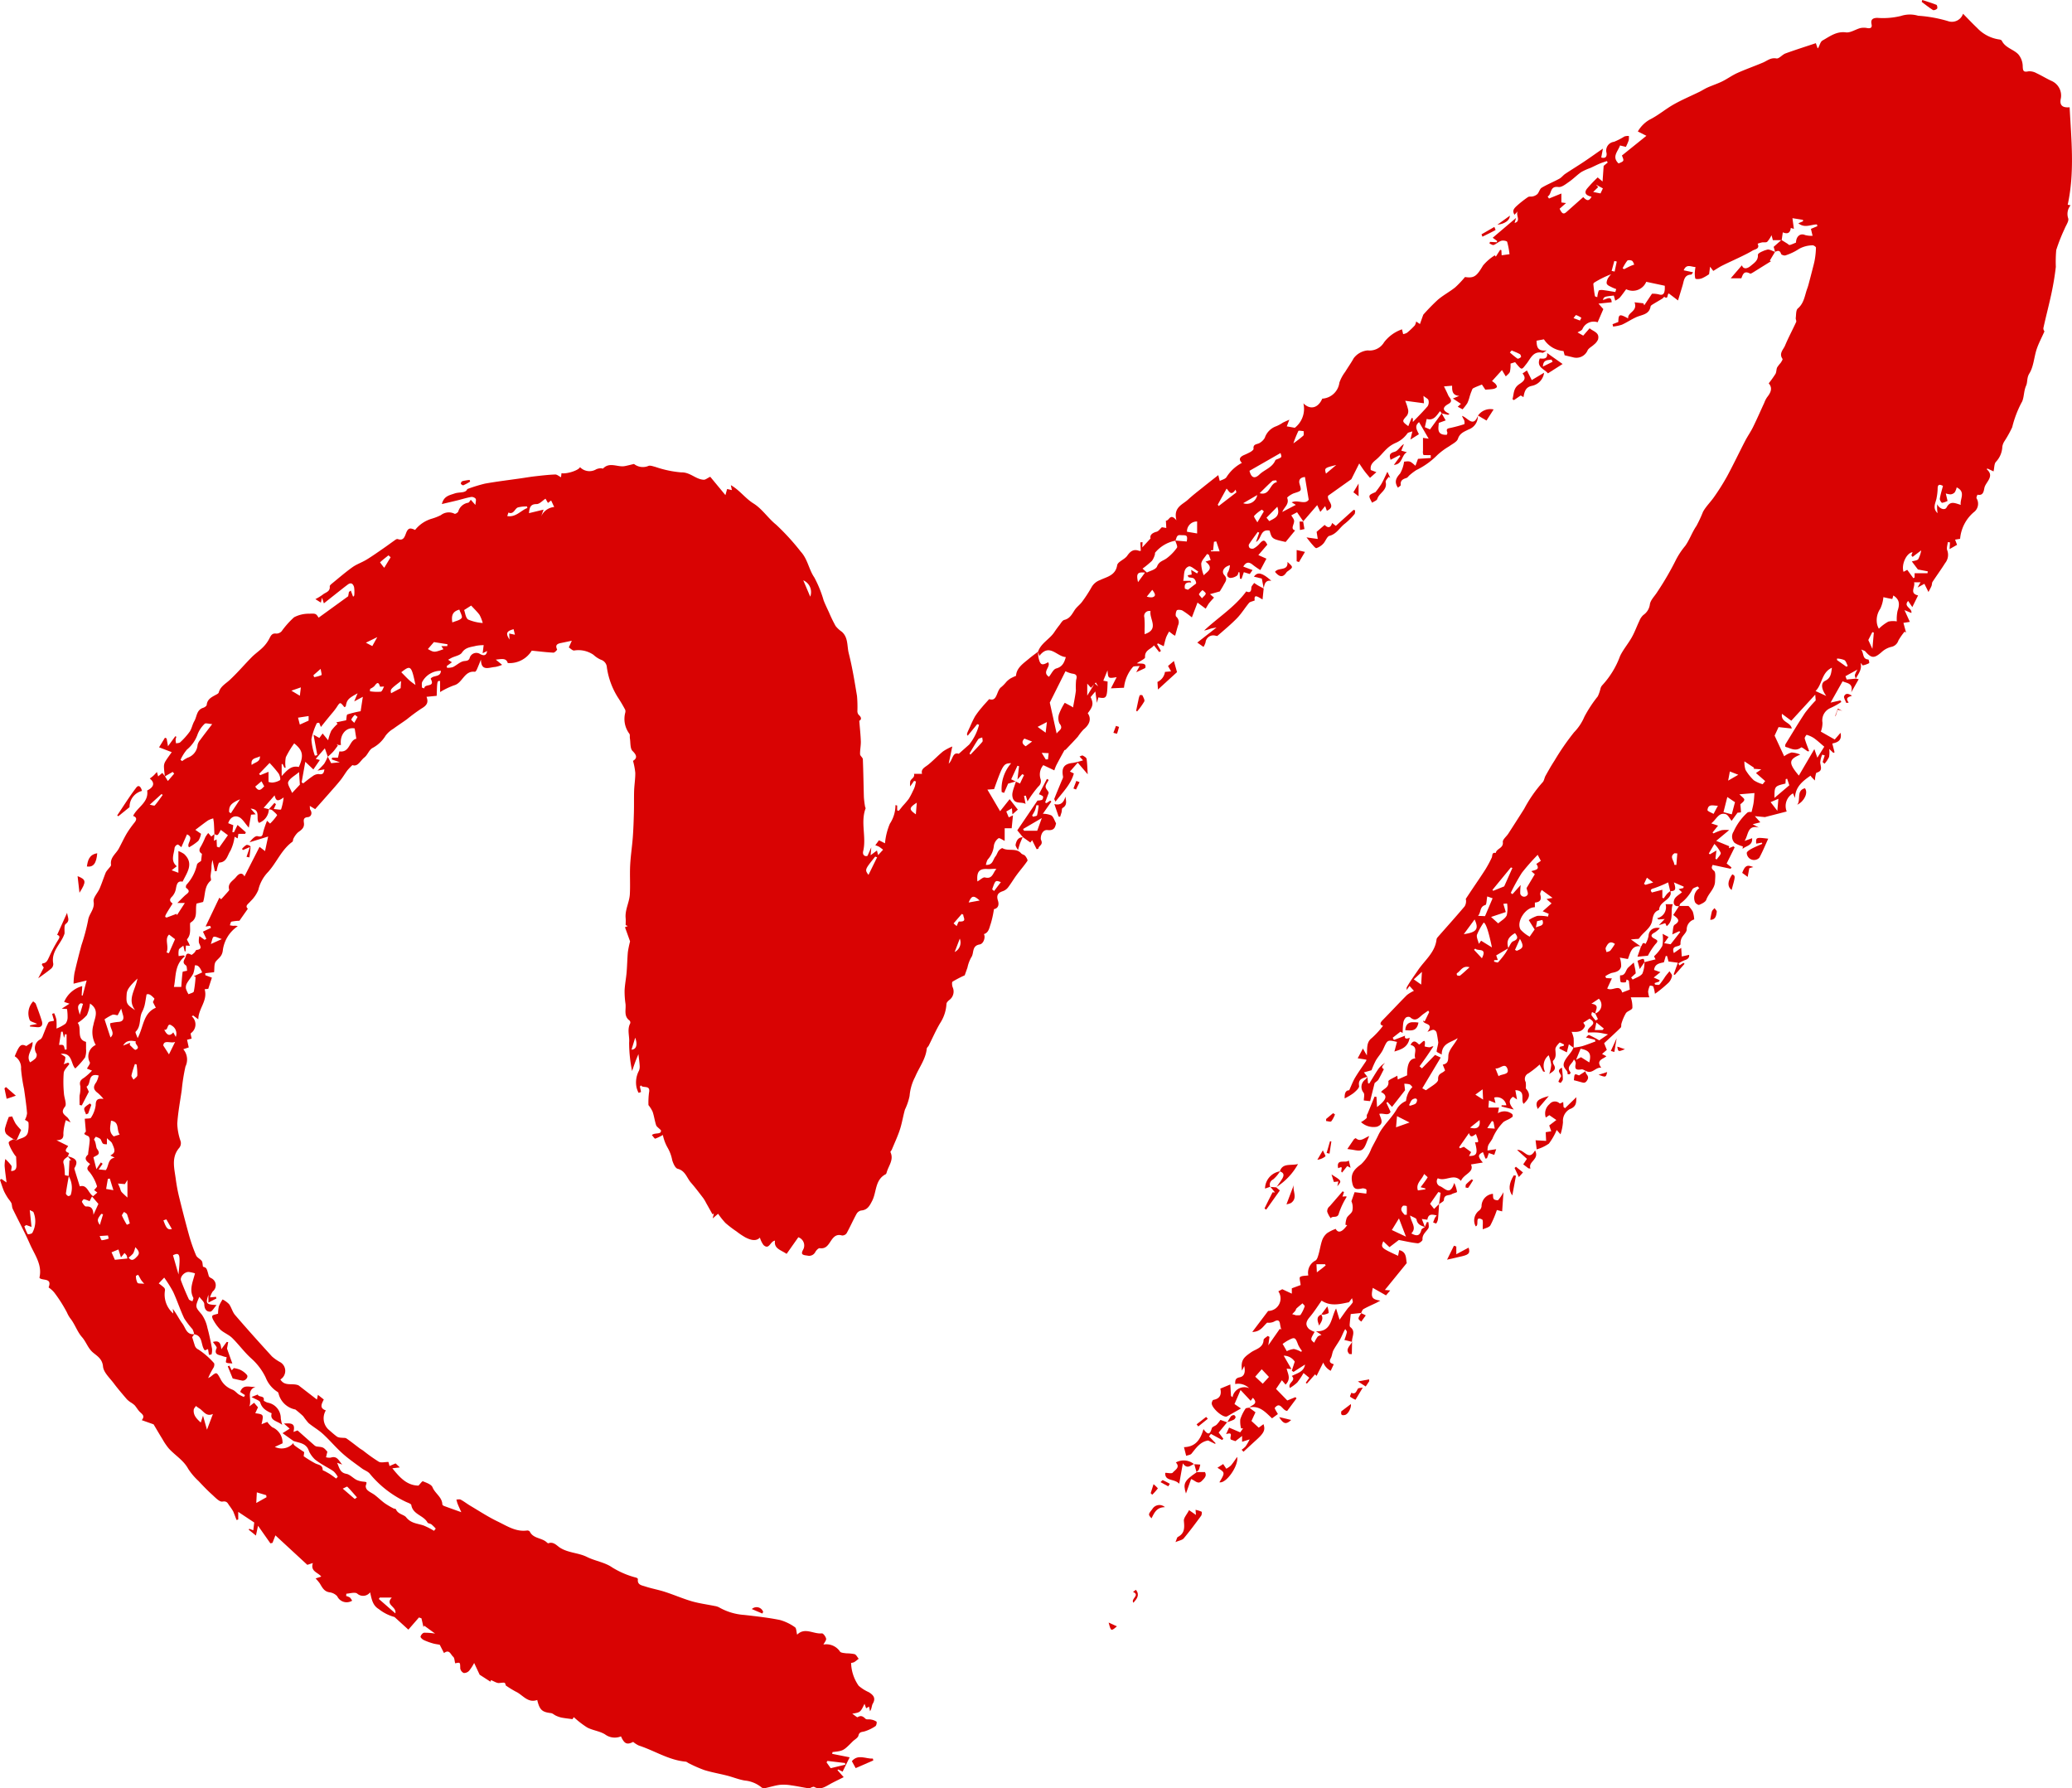 <svg id="Group_44" data-name="Group 44" xmlns="http://www.w3.org/2000/svg" xmlns:xlink="http://www.w3.org/1999/xlink" width="309.945" height="267.46" viewBox="0 0 309.945 267.46">
  <defs>
    <clipPath id="clip-path">
      <rect id="Rectangle_9059" data-name="Rectangle 9059" width="309.945" height="267.46" fill="none"/>
    </clipPath>
  </defs>
  <g id="Group_43" data-name="Group 43" clip-path="url(#clip-path)">
    <path id="Path_1353" data-name="Path 1353" d="M235.4,155.94c-.21-.157-.421-.312-.719-.536-.1.4-.178.711-.3,1.206l-1.125-.571c.024-.087.05-.173.076-.259.193-.052.385-.1.578-.152.016-.066.034-.133.05-.2-.235-.1-.617-.333-.677-.269-.27.29-.633.673-.62,1.009.026.614.186,1.182-.333,1.688-.084.083-.008.421.091.583.494.8-.2,1.051-.678,1.415a5.506,5.506,0,0,0,.3-1.386,6.318,6.318,0,0,0-.382-1.428,2.006,2.006,0,0,0-.536,2.472c-.1-.015-.193-.028-.288-.04-.167-.329-.332-.657-.526-1.039a14.88,14.88,0,0,1-1.667,1.311.911.911,0,0,0-.423,1.293,3.675,3.675,0,0,1,.013.955c.7.806.673,1.394-.319,2.32-.5-.6.413-1.993-1.237-2.046.087.481.162.9.251,1.394l-.6-.41c-.764.521-.554,1.119.118,1.915l-1.841-.458c.006-.062.013-.121.021-.183h.7a1.44,1.44,0,0,0-1.813-1.153c.055.235.11.468.193.818-.371-.147-.633-.253-.974-.39-.036.423-.065.792-.087,1.067h1.582c-.063.342-.1.562-.157.848a1.827,1.827,0,0,1,2.138.131c.076.087.107.346.044.4a3.285,3.285,0,0,1-.644.406,5.86,5.86,0,0,0-.688.355,7.707,7.707,0,0,0-1.684,2.535c-.562.918-.7.834-.725,1.75l1.3-.2-.288.848-.811-.269c-.1.285-.191.531-.28.777l-.23.052-.371-.97c-.769.395-.806.644-.018,1.556-.657.108-1.193.194-1.774.29.537,1.19-1.064,1.394-1.5,2.462-1.06-1.219-2.3.157-3.458-.4a.778.778,0,0,0,.4,1.221c.711.332,1.449,1.407,2.053-.518a4.722,4.722,0,0,1,.418,1.324c0,.123-.534.193-.785.35-.406.254-1.157,0-1.175.876,0,.215-.479.421-.737.633q.119-.857.24-1.714c-.115-.037-.23-.073-.345-.108l-1.23,1.761.6.761.749-.727c-.05.748-.086,1.5-.163,2.242a1.626,1.626,0,0,1-.267.665c-.018.031-.3-.1-.463-.159.086-.225.163-.453.264-.672a2.541,2.541,0,0,1,.274-.369c-.7-.173-1.261-.277-1.4.639l-.826-.112c.165.427.317.818.465,1.206-.576-.2-1.122-.374-1.259-1.128-.039-.215-.536-.348-.965-.6.16,1.077,1.043,1.821.188,2.676.882.5,1.287.324,1.5-.521.045-.178.342-.29.523-.432q.151-.367.3-.732l.241.006c0,.314.118.7-.023.924-.338.541-.931.908-.869,1.695.015.172-.487.565-.722.542-.889-.084-1.766-.3-2.82-.494l-1.4,1.073c-.322-.308-.617-.588-.926-.881-.39.96-.367.983,2.211,2.172.06-.287.115-.555.173-.847,1.164.257.979,1.318,1.13,1.931l-3.276,4.028c.236.021.473.04.8.068-.235.277-.429.5-.63.74l-1.977-1.122c-.311,1.433-.146,1.711,1.132,1.905-.2.11-.4.228-.6.329-.643.311-1.3.589-1.923.939-.176.1-.244.393-.363.6l.026-.021-1.57.164c-.052.482-.115,1-.157,1.523-.011.141,0,.356.084.419.874.652.217,1.471.264,2.211h0l-1.144-.278a9.111,9.111,0,0,0,.374-1.175c.026-.134-.157-.308-.246-.463-.074.138-.155.274-.225.414-.183.38-.337.775-.546,1.141-.317.552-.7,1.065-1,1.629-.188.366-.193.827-.392,1.183-.316.56-.052.751.45.9-.133.287-.269.575-.46.983A2.373,2.373,0,0,1,197.943,203c-.359.717-.68,1.358-1,2-.1-.1-.2-.206-.225-.233l-1.224,1.391c-.057-.045-.113-.092-.17-.139.165-.233.329-.466.523-.741-.251-.209-.49-.406-.855-.707a11.348,11.348,0,0,1-.939,1.41,6.4,6.4,0,0,1-1.1.821c-.4-.819,1.015-1.047.285-1.79.775-.421,1.8-.591,1.977-1.711l-1.718,1.1-.262-.178c.126-.387.253-.772.445-1.357a1.975,1.975,0,0,0-1.654-.892l1.161,2.006-.714-.063c.144.743.707,1.494-.168,2.383-.212-.251-.416-.494-.549-.652l-.876,1.3c.5.513,1.094,1.122,1.684,1.726l1.222-.5.155.189c-.474.636-.947,1.271-1.392,1.87-.728-.026-1-1.478-1.844-.471-.091.108.28.605.45.947l-.874.636c-.96-.885-1.868-1.986-3.445-1.614l.028.023c.343-.419,1.467-.513.552-1.481-.113.154-.222.3-.332.452-.465-.5-.931-.994-1.51-1.614-.363.84-.631,1.46-.907,2.1l.968.662c-.762.434-1.412.8-2.059,1.169a.316.316,0,0,1-.084.034c-.652.17-2.362-1.4-2.226-2.056.034-.16.139-.418.246-.437,1.094-.193,1.211-.934,1.031-1.682l1.5-.622c.031.555.065,1.136.1,1.718l.228.188a1.8,1.8,0,0,1,2.483-1.348,2.334,2.334,0,0,0-2.085-.623c.01-.5-.036-.868.686-1.01s.861-.834.667-1.674c-.139.278-.227.453-.342.682-.193-1.572.217-1.943,1.389-2.758.648-.452,1.792-.638,1.845-1.824.01-.212.4-.406.62-.607.089.049.178.1.267.147-.068.476-.136.95-.178,1.256.515-.74,1.12-1.607,1.726-2.474l.214.125a6.769,6.769,0,0,1-.178-.774c-.083-.673-.371-.737-.926-.41a1.827,1.827,0,0,1-1.005.141c-.594.512-.983,1.381-2.231,1.394l2.375-3.142a1.869,1.869,0,0,0,1.522-2.935l.591-.317,1.429.665v-.8l1.319-.486c-.05-.524-.236-1.085-.086-1.2.28-.212.759-.167,1.234-.241a2.038,2.038,0,0,1,1.067-2.224c.257-.152.372-.609.471-.95.2-.7.3-1.437.544-2.122a2.456,2.456,0,0,1,.748-1.042,6.317,6.317,0,0,1,1.266-.626c.364.685.95.518,1.718-.555l-.253-.044a3.322,3.322,0,0,1,.193-1.044c.209-.384.7-.644.829-1.038a2.32,2.32,0,0,0-.134-1.45c.134-.382.269-.766.476-1.358l1.75.22c0-.2.094-.539-.024-.654a.914.914,0,0,0-.716-.1c-.968.212-1.227-.083-1.391-1-.235-1.318.393-1.933,1.368-2.652a6.158,6.158,0,0,0,1.509-2.308c.33-.673.724-1.335,1.036-2.009.667-1.436,2.006-2.548,2.794-3.947a2.868,2.868,0,0,1,1.331-1.172.125.125,0,0,0,.04-.079,3.467,3.467,0,0,1,.952-2.027c-.141-.138-.261-.333-.431-.4a3.291,3.291,0,0,0-.787-.086c.049.426.1.834.113.973l-1.947,2.488c-.151-.164-.413-.452-.675-.738-.055.044-.11.087-.165.13.188.408.377.816.62,1.34-.312.677-1.051.163-1.677.308.181.688.821,1.488-.356,1.926a2.761,2.761,0,0,1-2.386-.693,3.537,3.537,0,0,0,.829-.594c.1-.126-.05-.453.131-.61l1.068-2.606c.1.013.191.024.285.036.028.494.055.986.086,1.52,1.457-1.107,1.622-1.753.6-2.236.351-.526,1.238-.643,1.093-1.6-.032-.206.845-.549,1.337-.85.015.12.039.3.071.568.492-.219.944-.419,1.4-.623-.026-1.638.363-2.491,1.229-2.535-.335-.672.557-1.672-.724-2.02.465-.871.881-.421,1.274-.053.343-.079,1.094-1.339.835.28a2.749,2.749,0,0,0,.74.133c.157,0,.308-.17.576-.134-.342.507-.677,1.018-1.025,1.52s-.7.978-1.047,1.465c.12.1.24.2.361.3l1.955-2.007.848.392-2.754,4.6c.288.141.524.319.583.274.649-.513,1.816-1.1,1.784-1.591-.065-.978.688-.9,1.039-1.365-.1-.248-.207-.516-.346-.856.837-.175.8-.635.84-1.366.042-.777.782-1.518,1.221-2.273a.848.848,0,0,0,.157-.325c-.907.652-2.362.7-2.375,2.459-.345-.209-.769-.364-.758-.478.047-.481.222-.95.244-1.352-.084-.505-.138-1.018-.269-1.51a.616.616,0,0,0-.439-.363c-.2-.019-.414.126-.911.3,1.042-1.374-.618-1.021-.651-1.677l.238.118.672-1.391-.146-.219c-.265.188-.536.369-.8.565-.571.432-1.054,1.209-1.915.41a.652.652,0,0,0-.63.07,1.394,1.394,0,0,0-.376.746c-.081.508-.078,1.03-.11,1.546l-.319-.191-1.156.9c.057.115.113.23.172.345q.843-.325,1.687-.649c-.121.274-.019.623.675.308-.243,1.5-1.347,1.76-2.283,2.067.12-.453.251-.947.384-1.442-1.454-.34-1.416-.322-2.061,1.094-.278.612-.777,1.119-1.115,1.709a13.907,13.907,0,0,0-.631,1.434l-1.138.324c.233.293.372.469.513.648l.016-.015c-.649.243-1.436.282-1.251,1.387.052.309-.481.78-.83,1.078a9.2,9.2,0,0,1-1.326.792c-.042-.9.219-1.212.673-1.216.329-.709.563-1.348.907-1.925.5-.835,1.078-1.622,1.614-2.436a.445.445,0,0,0,.052-.219l-1.3-.206.782-1.459c.21.371.33.583.586,1.031.092-1.091-.1-1.962.745-2.6a13.187,13.187,0,0,0,1.677-1.826c-.52-.163-.452-.455-.045-.864,1.217-1.234,2.394-2.508,3.616-3.735a5.365,5.365,0,0,1,1.051-.636l-.659-.727-.435.612c.013-.256-.01-.35.024-.411.505-.908,1.132-1.748,1.7-2.59.978-1.437,2.517-2.616,2.747-4.523a.635.635,0,0,1,.131-.327c1.358-1.551,2.739-3.082,4.071-4.657a1.472,1.472,0,0,0,.178-1.127c.33-.5.657-.992.989-1.486.656-.979,1.329-1.947,1.96-2.943a17.7,17.7,0,0,0,.929-1.727c.146-.3-.029-.843.61-.711.1-.685,1.175-.686,1.054-1.632-.049-.377.542-.827.819-1.256q1.192-1.845,2.367-3.7a20.135,20.135,0,0,1,2.755-3.973c.241-.231.27-.667.447-.981.424-.758.848-1.517,1.324-2.242a37.132,37.132,0,0,1,2.941-4.262,7.5,7.5,0,0,0,1.549-2.333,19.39,19.39,0,0,1,2.007-3.051,6.333,6.333,0,0,0,.419-1.227,1.2,1.2,0,0,1,.28-.466,13.018,13.018,0,0,0,2.629-4.327c.476-.994,1.222-1.854,1.763-2.82.44-.783.74-1.645,1.133-2.457a2.292,2.292,0,0,1,.6-.877,2.278,2.278,0,0,0,.968-1.609c.12-.67.751-1.24,1.132-1.871a44.01,44.01,0,0,0,2.8-4.83,11.331,11.331,0,0,1,1.36-2.027c.651-.924,1.025-2.045,1.669-2.975a19.641,19.641,0,0,0,.984-2.114c.45-.822,1.167-1.494,1.7-2.278a34.341,34.341,0,0,0,1.9-3.027c.942-1.745,1.794-3.539,2.705-5.3.367-.707.834-1.363,1.185-2.079.586-1.191,1.115-2.41,1.672-3.616a3.906,3.906,0,0,1,.406-.809c.542-.683.9-1.366.259-2.1a15.64,15.64,0,0,0,1.012-1.416c.159-.277.115-.664.248-.963a5.292,5.292,0,0,1,.515-.667c.128-.194.351-.523.283-.62-.563-.816.134-1.382.39-1.994.5-1.2,1.12-2.339,1.658-3.518.073-.159-.089-.408-.062-.6.068-.489.016-1.167.311-1.42.96-.817,1.033-1.977,1.42-3.016.084-.225.151-.458.212-.69q.282-1.056.552-2.117c.126-.5.27-1,.355-1.5a11.762,11.762,0,0,0,.173-1.781c0-.12-.366-.374-.515-.342a4.324,4.324,0,0,0-2,.524,8.164,8.164,0,0,1-2.045.981c-.173.066-.61-.081-.654-.217-.183-.575-.5-.513-.9-.3l.008.015c-.087-.3-.173-.605-.223-.775l1.167-1.03.975.605a.3.3,0,0,0,.379.118c.285-.092.557-.222.822-.33.023-.957.665-1.439,1.361-1.128a3.546,3.546,0,0,0,1.119.11c-.086-.358-.17-.714-.246-1.031.233-.1.6-.254.963-.408l-.068-.262c-.9.016-1.854.6-2.773-.17l.7-.3c0-.07-.01-.141-.013-.212l-1.573-.249c.076.567.142,1.062.214,1.6-.118-.037-.277-.087-.463-.144-.079.707-.435.986-1.193.659-.058.406-.115.792-.17,1.177h-1.318c-.062-.235-.128-.484-.2-.75a4.239,4.239,0,0,1-.639.984c-.167.146-.529.052-.8.1a5.443,5.443,0,0,0-.639.191c.369.8-.393.806-.767,1.036-.559.343-1.156.628-1.747.916-.926.45-1.865.868-2.786,1.326-.431.215-.832.492-1.336.793,0,0-.159-.209-.479-.63-.07.528-.108.827-.147,1.12a6.684,6.684,0,0,1-1,.583,1.749,1.749,0,0,1-1,.118c-.113-.028-.138-.544-.142-.839a7.288,7.288,0,0,1,.107-.934c-.66-.013-1.355-.529-1.761.49l1.412.3c-.128.151-.212.338-.3.342-1.06.039-1.067.9-1.276,1.6s-.432,1.426-.688,2.266c-.594-.452-.978-.743-1.361-1.036-.317.055-.031.952-.7.5-.024-.016-.168.189-.278.257-.479.3-.97.573-1.447.869-.125.078-.3.191-.317.309-.207,1.227-1.3,1.224-2.138,1.6-.74.329-1.416.8-2.156,1.13a6.223,6.223,0,0,1-1.318.275c-.026-.117-.05-.233-.076-.35l.86-.335c.031-1.177.167-1.243,1.47-.529-.094-.963,1.467-1.02.958-2.412l1.314.147c.047.1.094.2.142.295l1.153-1.726a3.782,3.782,0,0,1,.992.092c.7.222.864-.154.919-.7a4.677,4.677,0,0,0,0-.586l-2.77-.589a2.184,2.184,0,0,1-3,1.109c-.321.427-.622.874-.976,1.276a2.883,2.883,0,0,1-.664.434c-.068-.249-.136-.5-.209-.762-1.454.163-1.454.163-1.637.651.523-.068,1.285-.733,1.313.35l-1.97.207.725.817c-.309.717-.578,1.342-.851,1.973a1.826,1.826,0,0,0-2.281,1.03c-.131.225-.474.324-.725.486l.848.479.958-1.1c.562.5,1.539.62,1.256,1.687a2.021,2.021,0,0,1-.617.762c-.295.288-.719.481-.924.814a1.829,1.829,0,0,1-2.265,1.06c-.376-.081-.748-.178-1.19-.283l-.165-.633a3.878,3.878,0,0,1-2.933-1.753c-.376.07-.746.138-1.106.206.047.8.047,1.637,1.541,1.449-.411.236-.55.385-.648.361-1.382-.329-1.782.871-2.376,1.619-.756.95-.678,1.013-1.488.07-.078-.091-.149-.188-.23-.291l-.686.217a4.914,4.914,0,0,1-.091,1.211c-.087.274-.4.474-.618.707-.163-.27-.327-.541-.571-.95l-1.491,1.65a2.981,2.981,0,0,1,.489.38c.128.131.28.379.235.5s-.308.249-.492.285c-.346.068-.706.073-1.232.118-.091-.134-.283-.426-.51-.769-.437.181-.892.337-1.31.56-.136.073-.191.316-.264.489-.1.231-.176.473-.254.724a5.808,5.808,0,0,1-.35,1.005,7.353,7.353,0,0,1-.717.928c-.178-.1-.427-.227-.724-.384.138-.126.262-.241.478-.437l-1.2-.8.947-.389c-1.036-.076-1.075-.764-1.062-1.522l-1.216.105c.246.515.45.9.617,1.3.181.432.86.868.037,1.326-.869.487-.973.971.172,1.471l-.209.159c-.311-.073-.623-.146-.937-.215-.091-.108-.18-.219-.275-.337-.534.68-.949,1.468-1.99,1.161-.1.444-.186.824-.28,1.234l.771.337L215.688,61a1.944,1.944,0,0,0,.094.257c.154.28.316.555.474.834l-1.031.374c-.047.772-.372,1.837,1.2,1.781.013-.062.123-.254.071-.379-.235-.568.138-.578.52-.662.683-.151,1.36-.332,2.023-.549.058-.019.05-.414-.018-.6a4.231,4.231,0,0,1-.324-.641c.835.233,1.671,1.826,2.386-.026l-.016-.029a2.082,2.082,0,0,1-1.378,2.083c-.643.332-1.318.541-1.6,1.4-.155.466-.837.767-1.3,1.115a10.541,10.541,0,0,0-1.743,1.279,11.5,11.5,0,0,1-3.17,2.279,8.688,8.688,0,0,0-1.023.772c-.162.13-.282.356-.46.411-.534.168-.947.366-.856,1.054.015.112-.27.262-.426.4-.554-.826-.324-1.408.314-2.1a4.878,4.878,0,0,0,.609-1.79c.889-.1.889-.1,1.7.614.133-.363.251-.682.38-1.036l1.905-.128,0-.431c-.207,0-.414.006-.622,0-.172-.008-.439.021-.492-.068a1.234,1.234,0,0,1-.044-.575c0-.618,0-1.238,0-1.938l.847.125c-.539-.931-.983-1.7-1.431-2.475-.771.6-.3,1.2-.029,1.808l-1.268.8c.107-.445.18-.751.293-1.23-.345.133-.626.152-.741.3a4.182,4.182,0,0,1-1.761,1.429,4.38,4.38,0,0,0-1.256.816c-.584.531-1.059,1.188-1.666,1.685-.516.421-.924.817-.795,1.557.214.081.442.167.835.317l-.952.851c-.3-.359-.588-.691-.853-1.044-.249-.332-.471-.685-.759-1.107-.4.795-.827,1.651-1.18,2.352-1.212.863-2.347,1.669-3.467,2.467-.287.748,1.311,1.591-.2,2.255-.068-.188-.144-.4-.249-.7l-.727.869c-.157-.342-.275-.6-.465-1.015l-2.09,2.425.024.026c-.291-.424-.581-.85-.945-1.381l-.864.457c.176.327.4.56.418.809.047.557-.618,1.224.157,1.449-.5.6-.947,1.153-1.42,1.729-2.043-.453-2.043-.453-2.4-1.7-1.436-.287-1.178,1.259-2.035,1.7.16-.468.322-.936.482-1.4-.073-.032-.147-.065-.22-.1-.447.622-.91,1.232-1.323,1.873a.542.542,0,0,0,.115.521.67.67,0,0,0,.591.079,3.248,3.248,0,0,0,.864-.691c.578-.669.8-.638,1.183.121l-1.34,1.556,1.208.537c-.327.614-.6,1.127-.908,1.708a12.626,12.626,0,0,1-1.106-.766c-.554-.474-1.012-.5-1.45.244l1.386.516-.414.589c-.311-.092-.589-.176-.89-.269-.126.372-.235.69-.343,1.007-.079-.016-.16-.031-.24-.045q-.029-.461-.06-.923l-.128-.063c-.081.185-.112.458-.251.536a1.758,1.758,0,0,1-1.046.346c-.395-.092-.586-.461-.256-.932a2.963,2.963,0,0,0,.249-.968c-.921.235-1.323.953-.837,1.488.537.592.146.984-.1,1.442-.185.35-.4.685-.581.987-.4.115-.864.243-1.467.413l.6.51c-.262.295-.513.55-.732.83-.16.207-.278.447-.512.829-.337-.251-.8-.592-1.225-.91-.243.638-.513,1.353-.842,2.216a12.243,12.243,0,0,0-1.418-1.03c-.236-.123-.762-.144-.84-.018-.154.251-.233.8-.081.936a1.1,1.1,0,0,1,.27,1.306c-.151.5-.28,1-.429,1.535a.987.987,0,0,1-.24-.11c-.225-.16-.44-.337-.66-.507a6.833,6.833,0,0,0-.442.85c-.149.416-.24.855-.372,1.347l-.869-.429-.118.126q.287.507.575,1.012l-.259.17-.788-1.008c-.4.57-1.407.673-1.331,1.781.018.241-.707.534-1.227.9.635.105,1.488-.139,1.255.711-.5.233-.9.418-1.35.63l.518-.944c-.468.065-.9,0-1.018.162a5.6,5.6,0,0,0-1.329,3.1l-1.954.089c.285-.557.531-1.041.855-1.672-1.274.212-1.274.212-1.366-1.02-.27.664-.45,1.1-.631,1.543.214.045.427.089.646.133-.07,2.486-.125,2.587-1.387,2.378-.057.214-.115.432-.215.806l-.233-1.7c-.223.264-.473.562-.709.843.457.936.366,1.41-.429,2.41.575.8.309,1.688-.63,2.435a8.388,8.388,0,0,0-.843,1.065c-.6.669-1.224,1.313-1.842,1.964-.04.042-.149.031-.173.073-.411.743-.821,1.484-1.212,2.239a7.077,7.077,0,0,0-.3.771l-1.648-.782a2.165,2.165,0,0,0-.395,2.121,1.022,1.022,0,0,1-.348,1.081,16.534,16.534,0,0,0-1.62,2.226c-.107-.371-.18-.62-.251-.869-.091.015-.18.029-.269.045.073.379.146.759.231,1.2-.61-.372-1.531.073-1.892-.814a1.707,1.707,0,0,1-.05-.934c.1-.489.295-.957.512-1.63l-1.183.343c-.209.482-.4.932-.6,1.381l-.359-.123a5.852,5.852,0,0,1,1.418-4.317c-1.141.028-1.222.16-2.556,3.877l-1,.073c.652,1.1,1.253,2.125,1.9,3.229l1.429-1.8,1.222,1.564-.808.709c-.032-.4-.053-.657-.074-.911l-.842.482.367.879.631-.306c-.063.635-.123,1.242-.193,1.936h-1.047v1.886c-.3-.136-.792-.492-.928-.387a1.69,1.69,0,0,0-.688,1.1,3.547,3.547,0,0,1-.942,2.1,2.87,2.87,0,0,0-.253.779c1.06.065,1.054-.811,1.431-1.266.209-.251.288-.605.489-.863.138-.175.476-.421.57-.366.866.5,2.028-.1,2.789.769.147.17.458.2.6.376.172.214.416.623.33.749-.487.73-1.081,1.389-1.6,2.1-.453.612-.837,1.277-1.3,1.879a1.707,1.707,0,0,1-.777.554c-.745.241-.979.636-.728,1.412.188.584.073,1.144-.6,1.276a14.75,14.75,0,0,1-.479,2.184c-.212.56-.269,1.319-1.025,1.552.257.361.01,1.434-.631,1.543-1.234.21-.8,1.327-1.263,1.934a5.482,5.482,0,0,0-.565,1.53c-.157.445-.316.889-.41,1.154a16.672,16.672,0,0,0-1.81.942c-.13.087-.087.563,0,.816a1.569,1.569,0,0,1-.5,1.936c-.181.147-.41.376-.418.575a5.842,5.842,0,0,1-.926,2.846c-.652,1.083-1.153,2.258-1.726,3.39-.081.162-.275.295-.293.453-.163,1.586-1.153,2.823-1.74,4.228a7.475,7.475,0,0,0-.834,2.854,8.649,8.649,0,0,1-.694,2.041c-.28.984-.432,2.007-.749,2.979-.335,1.025-.8,2.009-1.211,3.008-.057.134-.241.3-.206.374.518,1.1-.223,1.962-.526,2.906-.045.141-.083.345-.186.4-1.617.835-1.345,2.648-2.017,3.968-.4.79-.722,1.386-1.68,1.463a1.046,1.046,0,0,0-.672.515c-.52.95-.958,1.943-1.481,2.89a.8.8,0,0,1-.682.327c-.821-.251-1.255.2-1.643.777-.41.609-.751,1.258-1.692,1.125-.2-.026-.526.322-.66.57a1.043,1.043,0,0,1-1.208.531c-.843-.086-.966-.253-.573-.962a1.3,1.3,0,0,0-.762-1.776c-.594.842-1.174,1.666-1.75,2.483-.911-.61-1.918-.787-1.74-1.978-.741.1-.851,1.437-1.713.662a3.59,3.59,0,0,1-.546-1.114c-.573.6-1.394.369-2.182-.04a10.911,10.911,0,0,1-1.318-.887,16.624,16.624,0,0,1-1.65-1.261,11.8,11.8,0,0,1-1.1-1.379l-.811.694.178-.737-.206.126q-.481-.862-.965-1.721a5.378,5.378,0,0,0-.41-.693c-.6-.78-1.191-1.573-1.841-2.313-.628-.714-.837-1.784-1.993-2.085-.366-.094-.665-.795-.814-1.274a5.928,5.928,0,0,0-.728-1.943,6.479,6.479,0,0,1-.675-1.839,7.45,7.45,0,0,1-1.135.55c-.1.031-.322-.333-.507-.536.471-.426,1.447-.01,1.352-.72-.364-.374-.646-.536-.72-.764-.214-.659-.3-1.36-.524-2.014a4.65,4.65,0,0,0-.62-.983,11.324,11.324,0,0,1,.084-1.858c.261-1.245-.924-.594-1.217-1.1-.078.115-.144.167-.138.206.049.264.125.524.154.79a1.1,1.1,0,0,1-.366.118,3.865,3.865,0,0,1-.295-.774,3.739,3.739,0,0,1,.361-2.537,1.67,1.67,0,0,0,.1-.788c-.034-.541-.115-1.076-.185-1.682-.164.4-.322.772-.465,1.151s-.267.764-.481,1.376a21.046,21.046,0,0,1-.444-4.24c.091-.957-.333-1.944.157-2.872a.447.447,0,0,0-.078-.424c-.923-.659-.524-1.635-.618-2.486a13.005,13.005,0,0,1-.138-2.033c.042-.9.223-1.792.3-2.692.086-1.012.1-2.032.188-3.043a14.7,14.7,0,0,1,.33-1.595c-.189-.528-.439-1.229-.759-2.124-.026.01.2-.083.419-.176l-.319-.138c0-.342.029-.685,0-1.023-.129-1.264.562-2.384.626-3.6.078-1.437-.024-2.885.047-4.324.071-1.4.29-2.791.395-4.188.091-1.227.131-2.461.165-3.691.029-1.089,0-2.182.032-3.272.032-.89.183-1.779.175-2.668a10.351,10.351,0,0,0-.34-1.8c.541-.335.691-.738-.066-1.47-.387-.376-.293-1.253-.4-1.9-.04-.233.039-.542-.086-.693a3.691,3.691,0,0,1-.612-3.132.771.771,0,0,0,0-.434,21.272,21.272,0,0,0-1.114-1.881,11.478,11.478,0,0,1-1.633-4.465,1.268,1.268,0,0,0-.882-1.146,3.966,3.966,0,0,1-1.122-.74,3.966,3.966,0,0,0-2.89-.643c-.256.019-.536-.3-.8-.461.11-.246.215-.481.448-1-.682.142-1.13.24-1.578.33-.544.108-.96.269-.62.971.032.065-.369.49-.555.481-1.072-.055-2.138-.191-3.239-.3a3.905,3.905,0,0,1-3.584,1.857c-.238-.8-.919-.6-1.79-.513.337.277.544.448.945.777a4.868,4.868,0,0,1-1.03.317c-.894.05-2.122.735-2.137-1.109-.228.557-.413,1.036-.623,1.505-.058.131-.2.337-.285.327-1.607-.2-1.834,1.7-3.123,2.027a11.827,11.827,0,0,0-2.082,1.005V101.07c-.439-.045-.439-.045-.507,2.213l-1.522.149c.322.847.058,1.282-.769,1.761a26.706,26.706,0,0,0-2.158,1.591c-.672.487-1.374.934-2.04,1.428a4.023,4.023,0,0,0-1.151,1.02A5.072,5.072,0,0,1,55.7,111.1c-.5.288-.716,1.034-1.193,1.4-.6.466-.965,1.449-1.79,1.146a9.322,9.322,0,0,0-.745.774c-.367.489-.673,1.025-1.057,1.5-.557.694-1.156,1.355-1.743,2.023-.662.756-1.332,1.505-2.027,2.289l-.809-.487c.036.287,0,.469.081.581.371.544.079,1.068-.353,1.1-.717.049-.646.482-.6.86.1.754-.38,1.051-.887,1.42a3.153,3.153,0,0,0-.672.919c-.091.146-.057.411-.172.494-1.622,1.175-2.333,3.074-3.623,4.505a5.724,5.724,0,0,0-1.468,2.69,4.967,4.967,0,0,1-1.153,1.682c-.311.4-.911.675-.414,1.135-.468.667-.86,1.224-1.258,1.794a7.33,7.33,0,0,0-1.191.133c-.118.029-.162.351-.24.541a3.281,3.281,0,0,0,.539.087,1.326,1.326,0,0,1,.641.055,5.131,5.131,0,0,0-2.223,3.518c-.083.986-.6,1.2-1.047,1.748-.3.369-.2,1.072-.27,1.614l-1.321.151.015.3.979.363c-.183.558-.353,1.08-.546,1.672-.146.016-.38.042-.542.062.5,1.726-.945,2.88-.945,4.5l-.771-.575-.214.123a1.6,1.6,0,0,1-.12,2.52c-.1.089.047.44.1.817l-.678.172c.083.371.163.741.253,1.144l-.819.272a2.371,2.371,0,0,1,.327,2.579,28.942,28.942,0,0,0-.56,3.544c-.24,1.671-.56,3.336-.667,5.015a8.734,8.734,0,0,0,.469,2.53,1.1,1.1,0,0,1-.219,1.135c-1.161,1.4-.685,3.03-.476,4.6a25.184,25.184,0,0,0,.49,2.645c.478,1.949.975,3.895,1.515,5.828a24.105,24.105,0,0,0,1.036,2.954c.142.335.6.52.842.832.136.18.115.479.191.864.544.163.537.165.869,1.4.031.118.193.214.312.291a1.173,1.173,0,0,1,.278,2.007,3.458,3.458,0,0,0-.41.892l.9-.083c.018.081.037.163.057.244-.356.181-.711.364-1.195.614V192.86c-.447,1.339-.345,1.467,1.225,1.538-.395.429-.675.989-.966.994-.6.013-.864-.445-.876-1.123,0-.342-.437-.675-.741-1.1-.669,1.567-.6,1.51.38,2.671a5.4,5.4,0,0,1,.837,2.006c.282,1,.479,2.032.675,3.056a2.259,2.259,0,0,1-.063.861c-.011.055-.256.062-.393.092-.044-.28-.087-.56-.134-.866l-.482.191c-.649-.732-.22-2.176-1.593-2.407a2.67,2.67,0,0,0-.248-.758A12.362,12.362,0,0,1,27.56,196.4c-.618-1.3-1.057-2.676-1.661-3.979a19.435,19.435,0,0,0-1.337-2.125c-.319.338-.518.552-.819.871a8.648,8.648,0,0,1,.8.631.518.518,0,0,1,.131.437,3.752,3.752,0,0,0,1.253,3.44c-.029-.256-.053-.476-.078-.7.555.714.931,1.52,1.449,2.218.468.628.605,1.7,1.771,1.561-.157.217-.312.435-.321.447.162.52.259.845.366,1.169a1.016,1.016,0,0,0,.575.691A11.463,11.463,0,0,1,32,203.071c.108.105.058.481-.042.667a11.177,11.177,0,0,0-.819,1.583,2.739,2.739,0,0,0,.4-.225c.858-.693.858-.7,1.415.306a3.235,3.235,0,0,0,1.789,1.645c.366.126.641.5.981.728a5.953,5.953,0,0,0,.771.376c.05-.092.1-.185.151-.278l-.714-.471c.453-1.289,1.5-.618,2.323-.788-1.518.6-.505,1.9-.963,2.953l.719-.552.578.68c-.134.3-.264.581-.4.887,1.261.176,1.261.176.934,1.645.416-.167.719-.29.863-.348a3.848,3.848,0,0,0,.73.792,2.52,2.52,0,0,1,1.552,2.41l-1.154.536a2.311,2.311,0,0,0,2.792-.6c-.032.3-.032.3,1.6,1.384-.026.2-.057.431-.081.612A16.859,16.859,0,0,0,47.2,218.1c.479.222,1.076.217,1.065.968,0,.065.236.128.361.2.262.147.529.285.78.45.3.2.584.419.876.631l.243-.265a3.52,3.52,0,0,0-.6-.788c-.466-.35-1-.61-1.5-.921a11.049,11.049,0,0,1-1.306-.873,4.211,4.211,0,0,1-.74-.932c-.154-.236-.215-.533-.364-.772-.486-.78-1.368-.8-2.121-1.073-.5-.355-1-.709-1.625-1.159l1.064-.678c-.3-.264-.541-.476-.856-.756,1.376-.138,1.679.142,1.423,1.248l.61-.228c.885.785,1.688,1.5,2.5,2.211a.766.766,0,0,0,.382.2c.983.1.983.1,1.577.772l-.2.834a1.876,1.876,0,0,0,.712.052c.96-.329,1.227.51,1.709,1.041l-.762-.27c.35.78.426,1.475,1.373,1.653.549.1,1.005.636,1.538.91a3.069,3.069,0,0,0,1.031.259c.554.066.516.032.337.646a.845.845,0,0,0,.3.66c.317.277.725.445,1.062.7.508.392.97.847,1.486,1.225a11.912,11.912,0,0,0,1.279.758c.126.071.366.065.4.154.288.732,1.195.775,1.52,1.188.732.926,1.693.918,2.606,1.225a11.058,11.058,0,0,1,1.565.8l.256-.333a6.484,6.484,0,0,0-.649-.635c-.172-.13-.505-.126-.586-.278-.58-1.077-2.19-1.182-2.42-2.611-.034-.206-.542-.345-.842-.494a15.556,15.556,0,0,1-5.365-4.186c-.28-.353-.8-.51-1.18-.793-.978-.728-1.989-1.421-2.894-2.232-1.028-.921-1.92-1.993-2.938-2.927-.662-.609-1.468-1.057-2.161-1.637a11.534,11.534,0,0,1-.788-1.012,15.379,15.379,0,0,0-1.174-1.007,3.213,3.213,0,0,1-2.469-2.215c-.039-.144-.079-.348-.183-.406a4.433,4.433,0,0,1-1.779-2.137,9.079,9.079,0,0,0-2.172-2.886c-1.033-.926-1.857-2.079-2.847-3.053-.5-.492-1.219-.756-1.748-1.225a6.29,6.29,0,0,1-1.013-1.353c-.138-.215-.3-.573-.215-.725.1-.176.471-.2.858-.333a5.116,5.116,0,0,1,.123-1.091,5.7,5.7,0,0,1,.56-1.036,3.737,3.737,0,0,1,.966.7c.363.5.505,1.17.9,1.628,1.8,2.093,3.649,4.149,5.514,6.189a6.236,6.236,0,0,0,1.225.858,1.5,1.5,0,0,1,.04,2.592c.659,1.1,1.8.484,2.721.885l2.744,2.121c.031-.149.079-.377.149-.707l.877.7c-.287.6-.73,1.28.306,1.627a2.3,2.3,0,0,0,.361,2.83c.442.384.876.783,1.35,1.125a1.628,1.628,0,0,0,.673.134c.235.037.521-.013.7.107.675.463,1.313.979,1.968,1.47.17.128.359.227.533.351a24.973,24.973,0,0,0,2.336,1.661c.345.193.889.032,1.446.032.019.074.076.29.162.61l.908-.392c.141.133.345.329.633.6l-1.12.13c1.106,1.374,2.168,2.566,3.908,2.592.246-.248.555-.691.66-.648.528.22,1.263.461,1.439.894.38.936,1.434,1.462,1.473,2.567,0,.083.154.194.257.233.758.283,1.522.55,2.577.929-.244-.55-.413-.908-.56-1.274a6.25,6.25,0,0,1-.173-.618c.219,0,.479-.074.648.018.5.269.942.623,1.428.91,1.361.806,2.692,1.682,4.113,2.363,1.376.662,2.713,1.575,4.384,1.34a.48.48,0,0,1,.406.162c.5,1.047,1.737.913,2.482,1.561.091.079.233.214.3.188.764-.3,1.292.38,1.732.659,1.263.8,2.752.745,4.041,1.387,1.214.607,2.679.8,3.762,1.559a12.892,12.892,0,0,0,3.615,1.539c.1.032.249.157.241.219-.128.873.6.929,1.107,1.1.965.316,1.977.492,2.943.806,1.339.434,2.637,1,3.987,1.4,1.125.325,2.3.476,3.453.712a2.06,2.06,0,0,1,.67.215,8.8,8.8,0,0,0,3.749,1.122c1.782.2,3.573.4,5.329.753a7.152,7.152,0,0,1,2.258,1.089c.212.133.194.631.322,1.11,1.153-1.164,2.441-.055,3.705-.194.193-.021.565.478.628.784.052.244-.241.562-.4.885a2.463,2.463,0,0,1,2.469,1.038c.126.212.63.227.966.278a6.409,6.409,0,0,1,1.227.121c.254.094.411.452.612.691-.223.172-.439.358-.677.507a1.685,1.685,0,0,1-.458.115,6.243,6.243,0,0,0,1.13,3.414,6,6,0,0,0,1.518.962c.644.406,1.1.851.6,1.708-.183.312-.142.756-.416,1.138-.044-.2-.087-.406-.149-.69l-.432.253c-.066-.18-.139-.38-.246-.672-.615,1.276-.615,1.276-1.834,1.486.392.257.722.575.814.516.518-.329.813-.1,1.185.249.152.142.515.039.772.1a2.037,2.037,0,0,1,.851.312c.087.073,0,.588-.154.683a6.2,6.2,0,0,1-1.638.783c-.416.113-.766.045-.907.635-.083.342-.571.581-.868.877-1.391,1.4-1.4,1.4-3,1.577-.021.089-.04.178-.06.267l2.622.518c-.337.678-.691,1.4-1.062,2.148l-.656-.333c-.036.036-.073.071-.108.105l.932,1.049c-.782.4-1.5.727-2.181,1.115-.714.408-1.4.821-2.245.337-.081-.047-.243.029-.361.066-.142.047-.29.18-.416.16-.881-.138-1.753-.329-2.635-.45a6.584,6.584,0,0,0-1.726-.076c-.769.1-1.517.351-2.281.505a.652.652,0,0,1-.482-.151,4.619,4.619,0,0,0-2.465-1c-.889-.146-1.74-.5-2.618-.728-1.143-.293-2.312-.491-3.435-.837a20.062,20.062,0,0,1-2.316-1.015c-.163-.073-.312-.23-.478-.244-2.538-.227-4.66-1.653-7.013-2.412a3.914,3.914,0,0,1-.842-.544c-.921.471-1.319.3-1.824-.827a2.434,2.434,0,0,1-2.378-.293c-.8-.5-1.841-.592-2.682-1.039a13.858,13.858,0,0,1-1.993-1.541c-.028.04-.173.254-.2.3-.649-.089-1.153-.139-1.646-.235a3.973,3.973,0,0,1-.824-.285c-.257-.112-.486-.351-.746-.384-1.253-.155-1.7-.4-2.057-1.967-1.429.518-2.168-.774-3.225-1.256a15.16,15.16,0,0,1-1.483-.916c-.12-.507-.113-.445-.987-.363-.361.036-.753-.256-1.222-.434,0,0-.071.2-.084.235-.552-.358-1.133-.732-1.614-1.042-.251-.537-.476-1.018-.822-1.758a7.121,7.121,0,0,1-.748,1.162,1.052,1.052,0,0,1-.8.342.911.911,0,0,1-.529-.681c-.024-.937.015-.937-.762-.772-.1-.371-.094-.818-.306-.989-.361-.291-.542-1.174-1.366-.544-.246-.479-.486-.949-.635-1.242-.4-.078-.72-.112-1.021-.2a9.573,9.573,0,0,1-1.361-.5c-.212-.1-.521-.385-.49-.52.052-.23.321-.555.526-.576a9.492,9.492,0,0,1,1.648.125l-1.622-1.182c-.039.068-.078.134-.117.2-.1-.432-.2-.866-.3-1.3l-.371-.131-1.586,1.823-2.074-1.888a6.466,6.466,0,0,1-2.359-1.193c-.9-.533-1.062-1.462-1.289-2.5a1.317,1.317,0,0,1-1.943.178c-.366-.244-1.064,0-1.611.028-.01.115-.021.23-.032.345a2.154,2.154,0,0,1,.562.223,1.916,1.916,0,0,1,.333.481,1.555,1.555,0,0,1-2.227-.662,1.862,1.862,0,0,0-1.154-.594c-.83-.123-1.1-.751-1.46-1.337a6.852,6.852,0,0,0-.622-.737l.845-.277c-.481-.635-1.666-.761-1.256-2.027l-.829.269q-2.384-2.2-4.772-4.408c-.162.419-.3.771-.437,1.123-.105.023-.209.047-.314.071L38.6,227.416c-.117.537-.189.879-.317,1.465L37.2,228l.1-.136c.188.074.376.147.589.233.044-.363.086-.707.141-1.169-.691-.458-1.471-.978-2.393-1.59v1.136l-.248.084c-.157-.406-.314-.813-.5-1.284a7.952,7.952,0,0,0-.542-.817c-.269-.321-.324-.79-1.072-.659-.453.079-1.091-.635-1.577-1.07-.7-.63-1.352-1.314-1.994-2a9.519,9.519,0,0,1-1.549-1.826c-.706-1.306-1.977-2.017-2.919-3.064a9.238,9.238,0,0,1-.932-1.374c-.487-.788-.953-1.591-1.329-2.219-.662-.236-1.188-.421-1.768-.626.518-.635.065-.892-.288-1.234-.3-.295-.507-.69-.792-1.007a3.888,3.888,0,0,0-.588-.429,3.438,3.438,0,0,1-.573-.468c-.659-.774-1.327-1.543-1.936-2.357s-1.538-1.643-1.619-2.529c-.105-1.156-.89-1.572-1.5-2.091-.769-.654-1.013-1.59-1.648-2.307-.675-.764-1.02-1.813-1.632-2.65a4.307,4.307,0,0,1-.612-1.026A21.242,21.242,0,0,0,8.2,192.64,3.42,3.42,0,0,0,7.576,192c-.1-.092-.312-.212-.3-.253.513-1.344-.7-1.012-1.259-1.313a.474.474,0,0,1-.068-.06c-.018-.024-.055-.053-.05-.071.456-1.925-.714-3.408-1.413-5-.787-1.794-1.729-3.519-2.582-5.285-.128-.264-.094-.605-.207-.881a4.831,4.831,0,0,0-.447-.633A8.767,8.767,0,0,1,.6,177.378c-.235-.554-.406-1.133-.6-1.7l.217-.133.762.524c-.105-.874-.225-1.675-.288-2.48a5.44,5.44,0,0,1,.1-1.028,6.944,6.944,0,0,1,.9.981c.113.178-.01.507-.028.816.7-.013.811-.418.8-.915-.01-.392-.034-.783-.055-1.258-.206-.1-1.25-1.863-1.088-2.143.121-.212.452-.3.688-.448l.46.178c.626-.385,1.593-.342,1.735-1.335a4.8,4.8,0,0,0,.055-1.324c-.024-.172-.369-.3-.528-.414a2.621,2.621,0,0,0,.317-.981c-.1-1.221-.28-2.433-.453-3.646a24.762,24.762,0,0,1-.448-2.988,2.008,2.008,0,0,0-.942-1.889c.7-1.714.944-1.905,1.729-1.533.312-.2.571-.371.936-.609.092,1.193-1.049,1.959-.372,3.05a4.119,4.119,0,0,0,.814-.592.808.808,0,0,0,.163-.683,1.482,1.482,0,0,1,.6-2.185,1.286,1.286,0,0,0,.346-.57c.277-.646.492-1.323.827-1.934.1-.175.518-.17.806-.253a.325.325,0,0,0,0-.131c-.084-.3-.178-.594-.251-.9a2.01,2.01,0,0,1,.3-.1,4.5,4.5,0,0,1,.337.973,9.846,9.846,0,0,1,.013,1.319,6.231,6.231,0,0,0,1.345-.722,1.556,1.556,0,0,0,.314-.95,8.18,8.18,0,0,0-.084-1.248l-.788-.058,1.156-.74-.8-.264A4.092,4.092,0,0,1,12.3,146.7c-.031.521-.057.955-.081,1.391l.141.031c.191-.717.382-1.436.6-2.258-.66.16-1.206.291-1.954.471a10.908,10.908,0,0,1,.13-1.57c.316-1.4.673-2.783,1.041-4.167a29.6,29.6,0,0,0,1-3.738c.126-.986,1.026-1.648.826-2.8-.1-.581.609-1.284.9-1.956.338-.79.6-1.611.923-2.409a2.735,2.735,0,0,1,.359-.487c.154-.217.453-.465.424-.659-.165-1.093.737-1.633,1.161-2.417.411-.762.772-1.552,1.212-2.3a16.1,16.1,0,0,1,1.148-1.606c.327-.426.369-.761-.215-.979.615-1.324,2.368-2.006,2.1-3.8,1.109-.557,1.119-1.211.392-1.79.176-.138.366-.267.534-.421s.324-.337.534-.56c.068.248.113.408.183.662l.622-.524c.138.176.265.338.393.5.131.209.261.419.44.711l.941-1.1c-.073-.086-.144-.173-.217-.261l-1.18.675c-.049-.52-.131-1.039-.133-1.559a1.51,1.51,0,0,1,.244-.737c.267-.439.581-.848.921-1.334l-1.894-.724c.3-.487.589-.962.881-1.436.081.037.163.073.246.108l.209,1.164c.434-.592.764-1.042,1.093-1.493.055.028.112.055.167.084a1.715,1.715,0,0,0-.121.426,3.309,3.309,0,0,0,.068.558c.212-.052.49-.037.625-.17a10.782,10.782,0,0,0,1.407-1.573c.316-.468.408-1.081.694-1.575.4-.686.327-1.69,1.324-2,.209-.065.516-.269.533-.434.081-.834.688-1.143,1.3-1.475.186-.1.455-.22.5-.38.243-.913,1.02-1.3,1.643-1.875,1.157-1.072,2.179-2.287,3.291-3.411.531-.536,1.172-.965,1.7-1.5a5.213,5.213,0,0,0,.932-1.274c.238-.466.408-.845,1.059-.751a1.08,1.08,0,0,0,.784-.355,12.993,12.993,0,0,1,1.858-2.085,4.7,4.7,0,0,1,2.289-.534c1-.058,1.005.018,1.386.591l4.418-3.2c.013-.076.065-.361.115-.648.094-.068.188-.138.28-.207l.345.932c.057-.062.112-.123.167-.185a5.09,5.09,0,0,0-.021-1.248c-.11-.416-.39-.8-.926-.408-.337.249-.667.507-.994.766-.84.662-1.679,1.327-2.6,2.057-.1-.308-.16-.486-.278-.85-.084.364-.13.565-.17.74l-.822-.521a7.612,7.612,0,0,0,1.086-.662c.408-.355,1.156-.431,1.062-1.25-.016-.139.228-.335.387-.465.994-.811,1.967-1.654,3.011-2.4.641-.455,1.421-.712,2.1-1.125.874-.534,1.713-1.13,2.558-1.713.605-.418,1.193-.861,1.8-1.282a.433.433,0,0,1,.322-.087c.764.274.986-.207,1.2-.788.317-.861.591-.953,1.389-.576a4.97,4.97,0,0,1,2.558-1.7,8.258,8.258,0,0,0,1.3-.516,1.92,1.92,0,0,1,2.057-.2c.1.053.487-.178.544-.345a1.846,1.846,0,0,1,1.484-1.31c.146-.031.248-.269.393-.44.176.2.351.395.686.772.029-.424.146-.745.036-.931a.8.8,0,0,0-.682-.261c-.68.12-1.344.333-2.015.5-.732.18-1.465.348-2.352.558.291-1.217,1.17-1.318,1.889-1.577s1.674-.016,1.91-.664a23.229,23.229,0,0,1,2.65-.817c1.782-.317,3.582-.533,5.374-.79.724-.105,1.444-.23,2.169-.311.983-.112,1.967-.225,2.953-.262.27-.01.55.249.877.411.024-.212.045-.4.068-.6.851.134,2.574-.439,2.771-.91a1.968,1.968,0,0,0,2.438.314,1.894,1.894,0,0,1,.664-.147c.118-.015.3.083.355.029.984-1.015,2.163-.157,3.228-.35.413-.076.817-.188,1.392-.322a2.135,2.135,0,0,0,2.171.287c.285-.1.678.073,1.015.149a15.978,15.978,0,0,0,3.871.824c1.361-.047,2.172,1.051,3.378,1.1.251.01.512-.227.968-.445.589.711,1.355,1.637,2.273,2.745l.254-.916.712.165c-.063-.3-.107-.5-.155-.737,1.314.737,2.137,1.96,3.395,2.741,1.284.795,2.168,2.2,3.372,3.163a34.759,34.759,0,0,1,3.678,4.023c1.064,1.151,1.206,2.658,2.045,3.882a17.431,17.431,0,0,1,1.394,3.438c.238.6.516,1.175.787,1.756a21.65,21.65,0,0,0,1,2.062,4.273,4.273,0,0,0,.921.853c.987.86.771,2.138,1.044,3.22.534,2.1.879,4.249,1.235,6.389a18.325,18.325,0,0,1,.06,2.236.865.865,0,0,0,.18.573c.512.439.4.759.1.9.089,1.119.2,2.1.233,3.079.019.641-.134,1.287-.112,1.926.008.254.4.494.414.748.079,1.9.1,3.8.155,5.7a12.979,12.979,0,0,0,.18,1.405c.011.084.1.183.076.246-.785,2.09.142,4.274-.359,6.386-.152.639.3.853.646.709.188-.426.377-.85.563-1.272-.029.33-.053.657-.1,1.187l.947-.709c.058.227.1.4.176.693l.74-.809a6.864,6.864,0,0,0-.617-.458,3.617,3.617,0,0,0-.546-.209l.55-.749.9.455a9.775,9.775,0,0,1,.725-2.922,5.057,5.057,0,0,0,.843-2.794l.256.068v.725c.087.018.22.079.249.047.215-.24.406-.5.614-.748a13.31,13.31,0,0,0,.871-1.025,10.224,10.224,0,0,0,.614-1.166,4.5,4.5,0,0,0,.277-.626c.083-.261.128-.533.189-.8l-.283-.1-.589.837a3.259,3.259,0,0,1,.01-.774c.123-.4.733-.555.563-1.112h1.206c-.215-.738.44-.979.936-1.382.766-.623,1.446-1.357,2.211-1.98a8.122,8.122,0,0,1,1.376-.73c-.172.816-.335,1.606-.537,2.572.641-.6.554-1.789,1.507-1.481.563-.5,1.06-.937,1.557-1.378a7.822,7.822,0,0,0,1.475-2.954l-.275-.1-1.418,1.73c-.176-.225-.176-.225.345-1.336a16.074,16.074,0,0,1,.738-1.543,12.542,12.542,0,0,1,1.038-1.366c.295-.361.617-.7,1.088-1.229,1.253.45,1.044-1.287,1.837-1.82a5.871,5.871,0,0,0,.735-.762,3.409,3.409,0,0,1,.6-.5,8.294,8.294,0,0,1,.843-.4c.079-1.214,1.1-1.852,1.973-2.592.426-.361.884-.682,1.324-1.018a5.689,5.689,0,0,0,.07.9c.251,1.1.5,1.209,1.434.677.482.69-1,1.442.126,2.179.363-.442.644-1.123,1.08-1.243.9-.246,1.195-.826,1.442-1.708-1.345-.052-2.436-2.143-3.96-.168l-.2-.62c.434-1.292,1.726-1.871,2.436-2.935.236-.353.484-.7.75-1.033.23-.288.448-.724.745-.8.851-.207,1.151-.868,1.565-1.494.3-.455.785-.788,1.109-1.234a20.451,20.451,0,0,0,1.431-2.211,2.372,2.372,0,0,1,1.232-1.015c.986-.487,2.32-.662,2.572-2.224.086-.533,1.109-.853,1.5-1.413.481-.694.955-1.047,1.789-.74a.46.46,0,0,0,.248-.013c-.024-.442-.047-.85-.07-1.259l.332-.023c-.011.215-.024.432-.042.779.429-.466.758-.821,1.24-1.345-.133-.442.181-.816.908-1,.283-.071.5-.416.785-.673l.659.113c-.024-.46-.042-.78-.058-1.1.518.066.594-1.221,1.578-.049-.5-1.954.9-2.325,1.727-3.089.719-.669,1.507-1.263,2.271-1.879.722-.581,1.452-1.149,2.261-1.789.083.332.136.549.219.874.353-.189.818-.285,1-.563a6.064,6.064,0,0,1,2.313-2.14c-.565-.562-.261-.907.308-1.169a9.963,9.963,0,0,0,.983-.471c.186-.112.469-.329.452-.466-.1-.764.56-.641.923-.882a2.145,2.145,0,0,0,.754-.749,2.775,2.775,0,0,1,1.718-1.745,5.494,5.494,0,0,0,.984-.533c.254-.133.523-.243.973-.448-.165.432-.254.665-.382,1,.473.084.928.165,1.2.215a3.587,3.587,0,0,0,1.284-3.654c1.089,1.062,2.244.643,2.825-.706a2.746,2.746,0,0,0,2.561-2.4,5.824,5.824,0,0,1,.864-1.6c.416-.688.89-1.342,1.276-2.046a2.958,2.958,0,0,1,2.091-1.169,2.507,2.507,0,0,0,2.452-1.214,5.708,5.708,0,0,1,2.684-1.938c.057.238.113.476.17.716a1.837,1.837,0,0,0,.578-.2,12.038,12.038,0,0,0,1.166-1.1,1.645,1.645,0,0,0,.2-.592l.567.387c.188-.529.356-1,.5-1.4a30.828,30.828,0,0,1,2.177-2.231c.806-.685,1.764-1.191,2.595-1.852a15.193,15.193,0,0,0,1.468-1.549c1.365.2,1.737-.105,2.7-1.727a7.469,7.469,0,0,1,1.76-1.523l.154.2q.323-.512.649-1.023l.181.055c.011.21.021.423.039.764l1.177-.162a12.16,12.16,0,0,0-.35-1.844c-.049-.144-.605-.244-.868-.163-.406.125-.74.469-1.143.623-.162.062-.421-.133-.636-.21.024-.081.049-.163.074-.246l1.025.057c.015-.068.031-.134.045-.2l-.66-.476c1.119-.95,2.218-1.884,3.5-2.97-.121.406-.175.581-.227.756,1.047-.285.076-1.229.5-1.777l-.516.552c-.287-.5-.251-.782.325-1.313a15.733,15.733,0,0,1,1.7-1.336c.178-.121.489-.032.72-.1a1.515,1.515,0,0,0,.686-.35c.254-.283.346-.771.641-.947.845-.505,1.769-.873,2.635-1.344.335-.181.576-.526.9-.74.931-.623,1.887-1.2,2.82-1.826.874-.584,1.729-1.2,2.8-1.939-.1.546-.173.928-.249,1.329.607.175.869-.087.792-.678a1.311,1.311,0,0,1,1.112-1.664A9.929,9.929,0,0,0,243,19.622a2.045,2.045,0,0,1,.654-.074,2.52,2.52,0,0,1-.023.665,8.6,8.6,0,0,1-.418.971l-.877-.215c-.3.89-1.28,1.692-.217,2.69.845-.355.845-.355.5-1.185l3.663-2.949L245,18.879a4.806,4.806,0,0,1,1.745-1.76c1.277-.628,2.384-1.59,3.629-2.292s2.571-1.258,3.858-1.888c.4-.2.779-.453,1.19-.635.725-.322,1.488-.567,2.2-.916.775-.382,1.483-.908,2.27-1.261,1.255-.563,2.558-1.017,3.825-1.554.648-.274,1.159-.777,2.014-.618.388.073.864-.57,1.352-.748,1.475-.539,2.974-1.01,4.546-1.535.1.291.183.529.265.771a.469.469,0,0,0,.105-.1c.206-.366.316-.9.626-1.072,1.078-.6,2.067-1.4,3.5-1.216.685.087,1.437-.453,2.176-.646a2.626,2.626,0,0,1,1.03.006c.486.079.738-.065.63-.568-.159-.728.183-.937.842-.962a11.227,11.227,0,0,0,3.55-.285,4.334,4.334,0,0,1,2.576-.032,20.156,20.156,0,0,1,4.452.8,1.756,1.756,0,0,0,2.265-1.1c.746.756,1.408,1.459,2.106,2.121a5.627,5.627,0,0,0,3.314,1.729c.134.015.33.083.379.185.516,1.07,1.734,1.274,2.465,2.03a2.857,2.857,0,0,1,.664,1.764c.024.7.084.95.858.785a2.126,2.126,0,0,1,1.2.277c.788.363,1.527.834,2.32,1.188a2.386,2.386,0,0,1,1.331,2.554c-.236,1.007.163,1.46,1.308,1.357.246,4.845.774,9.684-.287,14.574l.429.091a2.029,2.029,0,0,0-.358,1.939c.142.408-.321,1.034-.529,1.556a26.434,26.434,0,0,0-1.258,3.192,19.928,19.928,0,0,0-.062,2.517c-.149,1.306-.367,2.608-.639,3.895-.374,1.763-.84,3.508-1.224,5.269a.723.723,0,0,0,.163.481c-.453,1.023-.889,1.824-1.17,2.679-.395,1.2-.447,2.585-1.088,3.618-.416.672-.246,1.29-.487,1.824-.39.858-.283,1.93-.7,2.564A16.1,16.1,0,0,0,301,63.115a17.017,17.017,0,0,1-1.149,2.072,2.073,2.073,0,0,0-.329.842,3.5,3.5,0,0,1-.968,2.274c-.254.295-.217.843-.342,1.415l-.928-.435-.092.115c1.177,1.02-.045,1.826-.317,2.66-.133.408-.087,1.35-1.06,1.146-.016,0-.217.426-.147.539a1.571,1.571,0,0,1-.439,2.1,5.89,5.89,0,0,0-2.022,3.961l-.75.12c.073.194.147.389.293.777l-1.12.638c.031-.508.047-.758.062-1.007-.108-.011-.217-.024-.325-.037-.037.414-.22.887-.081,1.229a1.963,1.963,0,0,1-.325,1.917c-.594.953-1.264,1.86-1.878,2.8-.108.165-.074.416-.152.61-.107.267-.257.518-.456.907-.262-.528-.421-.85-.609-1.229l-1.017.558c.21-.372.3-.537.439-.779h-.965c.219.709-.759,1.646.6,1.959l-.864,1.745c-.285-.419-.445-.657-.623-.918-.769.856.639,1.062.484,1.8l-1.028-.426.8,1.758-.962.144c.117.432.254.936.392,1.439-.076-.037-.151-.076-.227-.115a8.963,8.963,0,0,0-.923,1.329,1.4,1.4,0,0,1-1.089.949,3.259,3.259,0,0,0-1.405.761c-1.106.97-1.52.976-2.451-.094-.087-.1-.261-.126-.62-.288.445.622.151,1.446,1.085,1.5a.984.984,0,0,1,.117.541,3.5,3.5,0,0,1-.958.34c-.058.011-.173-.259-.324-.346.231.968-.348,1.622-.725,2.334-.052-.193-.173-.4-.133-.57a4.02,4.02,0,0,1,.39-.795c-.672.371-1.206.665-1.8.992.047.126.151.414.18.5l1.347-.133.452.083-1.119,1.97c.358-1.408-.633-1.34-1.287-1.656l-1.8,3.191,1.471-.332.141.233a11.622,11.622,0,0,1-1.714.945,1.988,1.988,0,0,0-1.111,2.142,3.68,3.68,0,0,1-.244,1.347c.61.348,1.355.771,2.077,1.18l.868-1c.257,1.187-.49,1.439-1.23,1.6.123.476.23.9.338,1.321l-.183.076-.617-.586a4.1,4.1,0,0,1-.024,1.206,4.636,4.636,0,0,1-.673,1.007l-.291-.246q.158-.5.316-.994l-.372-.121a3.538,3.538,0,0,0-.3,1.195c.065.622.41,1.243-.534,1.5-.105.029-.149.343-.189.531-.045.212-.055.429-.079.644-.172-.175-.345-.35-.513-.528a1.654,1.654,0,0,1-.133-.2c-1.195.824-2.286,1.692-2.325,3.341-.1-.228-.2-.456-.3-.691a2.18,2.18,0,0,0-.942,2.711l-3.259.839c-.325-.029-.777-.073-1.507-.141l.819.921c-.256.065-.571.146-1.144.29l.919.494c-1.74-.435-1.525,1.093-2.132,2l1.13-.406c.1,1.132-.919,1.114-1.423,1.6.015-.186.031-.372.032-.38a4.288,4.288,0,0,1-1.225-.52,1.351,1.351,0,0,1-.155-1.692,8.569,8.569,0,0,1,2.048-2.825c.181-.159.554-.1.644-.108.12-.537.241-.958.3-1.386.073-.492.092-.991.131-1.442l-2.249.188c.332.351.753.612.727.816-.034.272-.414.5-.592.691.037.379.086.783.091,1.188a4.264,4.264,0,0,1-.512.055c-.335.46-.652.9-.884,1.216-.3-.353-.534-.9-.89-1-1.065-.3-1.361.774-2.158,1.381L257,122.7c-.278.346-.552.69-.827,1.033l.147.131a8.767,8.767,0,0,1,1.216-.486,5.211,5.211,0,0,1,1.128-.016l-1.943,1.614,1.946.8c-.016.1-.031.2-.047.3l.672-.28.194.142c-.4.814-.809,1.629-1.2,2.425.235.189.481.39.728.589-.044.066-.089.131-.133.2-.869-.186-1.737-.374-2.692-.578-.052.212-.348.447.2.876.3.23.176,1.06.159,1.617-.036,1.077-.973,1.75-1.308,2.716-.12.346-.665.594-1.068.767-.131.057-.554-.219-.622-.418a1.722,1.722,0,0,1,.641-2.075c-.084-.089-.167-.18-.251-.269-.269.144-.667.223-.782.447a6.1,6.1,0,0,1-1.776,2.1c-.1.068-.115.265-.172.4-.882.131-.945-.534-.745-1.008.18-.426.722-.7,1.141-1.07-.146-.134-.288-.265-.5-.46l.7-.165.058-.209-1.471-.635c.372,1.064.23,1.306-.55,1.318-.112-.479-.225-.96-.309-1.318a18.306,18.306,0,0,1-2.122.877c-.657.176-.482.4-.306.633l1.559-.408v1.188l.2.105c.168-.231.324-.474.513-.69a4.191,4.191,0,0,1,.489-.416,1.366,1.366,0,0,1,.049.448c-.261,1.023-1.7,1.193-1.734,2.391-.785.251-.913.908-1.038,1.6-.212,1.185-1.363,1.713-1.946,2.647-.07.113-.387.076-.589.1-.181.021-.363.032-.643.057l1.478,1.06.024-.029c-1.446-.2-1.585,1.018-1.956,1.9l-1.206-.215a4,4,0,0,1,.2,1.318c-.157.673-.751.858-1.4.97a3.634,3.634,0,0,0-.981.513l.146.267c.3.016.61.031.848.042-.248.536-.474,1.025-.7,1.514.811.468,1.85-.771,2.237.6l1.14-.439c-.047-.437-.094-.885-.142-1.335l-.33-.172c-.053.147-.094.414-.162.421-.256.026-.7.04-.745-.074a2.93,2.93,0,0,1-.068-.976c.839.068.8-.777,1.212-1.157.274-.256.552-.5.829-.756.074.35.155.7.222,1.047.039.209.055.421.074.571-.248.227-.468.424-.686.623.076.105.152.21.228.314.5-.295,1.172-.478,1.462-.915a4.408,4.408,0,0,0,.3-1.716l-.023.024,1.68-.421-.225-.456a6.36,6.36,0,0,0,1.237-1.557,5.573,5.573,0,0,0,.044-1.808l.89.476-.656.924.97.164c.563-.72,1-1.279,1.441-1.839l-.159-.115-1.039.482c.131-.591.084-1.282.358-1.449.974-.6.44-.971-.212-1.457.308-.473.594-.911.881-1.35h1.4a4.09,4.09,0,0,1,.638.839,4.549,4.549,0,0,1,.217,1.175,1.566,1.566,0,0,0-1.123,1.536c-.037.427-.523.8-.748,1.227a1.865,1.865,0,0,0-.175.947c-.168.5-1.457.055-1,1.318l1.1-.775c.034.507.06.9.086,1.287l1.1-.241c.05.4-.168.644-.665.8a5.566,5.566,0,0,0-.939.487c.05.1.1.193.152.29l.614-.389.154.154q-.731.828-1.46,1.656l-.167-.081c.2-.56.4-1.122.626-1.742l-1.4-.185c-.066-.256-.139-.531-.212-.808l-.194-.024c-.094.317-.188.633-.285.957-.648.141-1.363.225-1.463,1.14l.942.329-1,.808c.364.16.628.278.892.395-.029.073-.058.144-.087.215-.223.07-.447.136-.664.217-.007,0,.039.23.068.231.227.016.558.1.665-.019a12.284,12.284,0,0,0,.858-1.2c.2-.27.421-.523.631-.783.134.236.408.5.374.7a1.961,1.961,0,0,1-.5.994,19.373,19.373,0,0,1-1.583,1.344c-.17.139-.359.256-.473.335a5.252,5.252,0,0,0-.241-1.078c-.052-.107-.5-.163-.515-.13a2.821,2.821,0,0,0-.261.879,3.544,3.544,0,0,0,.173.855h-2.77a4.37,4.37,0,0,1,.241,1.6c-.087.319-.741.444-.966.774a7.035,7.035,0,0,0-.662,1.539c-.073.194.008.494-.112.614-.761.756-1.559,1.476-2.483,2.336.092.231.261.656.4,1l-.714.61.646.338c-.419.419-1.643.558-.758,1.726-.853-.147-1.386,1.06-2.339.445l.024.026c-.214-.083-.442-.261-.638-.23-.868.136-1.049-.039-.873-.871a.813.813,0,0,0-.277-.607c-.2.657-1.221,1.065-.505,1.912.034.04-.045.244-.121.288s-.219-.006-.33-.016c.154-.654-.921-.84-.458-1.865.366-.811,1.062-1.3,1.35-2.087a10.183,10.183,0,0,0,1.3-.22c.675-.2,1.331-.468,1.994-.707-.029-.086-.057-.173-.086-.259l-1.345-.34c.126-.1.366-.406.465-.366a16.024,16.024,0,0,1,1.53.8c.272-.186.691-.471,1.314-.894-.565-.1-1.044-.23-1.531-.27-.526-.045-1.057-.011-1.471-.011-.333-.884,1.755-1.159.233-2.064l-.929.592c.107.21.295.413.251.52-.38.908-1.206.9-2,.851a4.54,4.54,0,0,1,.306.944,14.022,14.022,0,0,1-.006,1.452m-9.763-14.9-1.816,1.073c.089.254.16.46.24.685l-.544.029c-.006.074-.011.149-.016.225.2.037.518.176.6.094a13.323,13.323,0,0,0,1.089-1.353,5.47,5.47,0,0,0,.426-.772c.246-.353.419-.892.753-1.023.818-.322.662-.707.267-1.217-1.055.63-1.3,1.177-1,2.26m13.005,9.753a1.324,1.324,0,0,0,.533-2.2l-1.114.748c1.376.176.524,1.005.61,1.478-.173-.078-.346-.155-.52-.235-.029.163-.136.374-.071.481a6.389,6.389,0,0,0,.625.785l.332-.214c-.131-.282-.264-.562-.395-.843M10.292,175.1c-.151.866-.314,1.729-.432,2.6-.016.12.176.321.319.392.089.044.308-.049.392-.146a3.414,3.414,0,0,0-.3-2.83q.061-1.183.123-2.363l.249.01-.51-.622c.9.259,1.755.536,1.017,1.752-.049.079.006.236.04.35.238.78.482,1.557.748,2.409,1.11-.338,1.225.971,1.993,1.473.2-.173.392-.34.625-.544l-.471-.377c.168-.222.466-.474.421-.578a6.29,6.29,0,0,0-1.114-2.114c-.589-.555-.248-.808.084-1.208-.528-.4-1-.792-.319-1.4.047-.042.024-.162.034-.246.079-.625.185-1.248.227-1.876.015-.212-.068-.562-.212-.631-.694-.34-.707-.312-.361-.691-.071-.819-.123-1.418-.167-1.918.408-.058.848-.01.926-.154a4.442,4.442,0,0,0,.707-1.844c.013-.741.167-1.093,1.175-.975a7.52,7.52,0,0,0-.829-.864c-.709-.505-.762-.958-.256-1.627a3.441,3.441,0,0,0,.356-1.01c-1.732-.434-1.051,1.279-1.81,1.669-.011,0,.2.444.343.764l-1.054,2.046-.332-.066c0-.473-.019-.945,0-1.415a4.939,4.939,0,0,0,.112-1.416c-.173-.646.049-.928.558-1.242a8.661,8.661,0,0,0,1.19-1.067l-.754-.3c.183-.372.507-.725.432-.931a1.87,1.87,0,0,1,.879-2.608,3.9,3.9,0,0,1-.346-3.009c.147-.944.976-2.215-.512-3.183A5.982,5.982,0,0,1,13,151.037a6.192,6.192,0,0,1-1.381,1.167c.673.754-.267,2.444,1.25,2.836,0,.377.015.7,0,1.021a2.981,2.981,0,0,1-.146,1.318,12.257,12.257,0,0,1-1.46,1.64c-.68-.628-.393-2.4-2.174-2.185.308.227.662.358.69.539a2.961,2.961,0,0,1-.251,1.012c.3-.112.482-.176.664-.241l.191.189c-.3.452-.795.881-.851,1.361a18.155,18.155,0,0,0,.031,3.038c.034.685.461,1.619.159,2-.735.919-.06,1.193.41,1.666a3.878,3.878,0,0,1,.418.682l-.7-.338a8.018,8.018,0,0,0-.371,1.977c.047.7-.163,1.009-1.025,1.034l1.739.863c-.133.309-.8.774.144,1.044-.058.167-.117.333-.17.505-.346.322-.89.479-.615,1.2a8.507,8.507,0,0,1,.146,1.572c.015.084.4.11.6.163m38.726-62.727c.163.314.327.628.512.984l1.3-.133c-.558-.2-.892-.316-1.225-.432l.073-.261h.874c.073-.322.142-.633.21-.941,1.6.249,1.452-1.68,2.533-1.886-.089-.563-.167-1.054-.244-1.541-1.272-.251-2.274.941-2.054,2.472a1.946,1.946,0,0,1-.351,0,1.482,1.482,0,0,1-.293-.123l.178.219c-.231.3-.444.625-.7.908s-.529.51-.8.762c-.125-.356-.249-.712-.444-1.264-.521.6-.941,1.089-1.363,1.577l.617.17c-.363.526-.675.981-.971,1.413l-1.208-1.146c-.189,1.06-.367,2.066-.547,3.071l.235.155c.461-.355.907-.737,1.392-1.054a1.508,1.508,0,0,1,.919-.338c.738.146.766-.253.863-.7l-1.036.183a10.129,10.129,0,0,0,1.005-1.03,7,7,0,0,0,.523-1.059M175.825,80.08a5.183,5.183,0,0,0-3.038,1.8c-.032.081,0,.188-.031.269a2.949,2.949,0,0,1-.435.945,14.749,14.749,0,0,1-1.407,1.162l.646.589c.444-.244,1.34-.439,1.52-.908.295-.772.907-.835,1.408-1.2a6.974,6.974,0,0,0,1.565-1.6c.142-.2-.154-.714-.244-1.078.531.044,1.062.089,1.722.146,0-.176.123-.6-.037-.811-.139-.178-.6-.112-.921-.144-.617-.065-.558.492-.748.821M32.081,123.948c-.026.319-.052.636-.083,1.02l.4-.207c.018.393.034.74.05,1.088l.345.12c.426-.6.85-1.2,1.3-1.837l-1.067-.8c-.465.889-.465.889-.955.622-.023-.537-.039-1.076-.073-1.614-.016-.243-.068-.482-.1-.724a3.481,3.481,0,0,0-.777.3c-.615.424-1.2.89-1.9,1.413l.847.588a2.906,2.906,0,0,1-.4,1.055,7.84,7.84,0,0,1-1.386.965c-.479-.5.863-1.452-.312-1.93-.29.66-.571,1.3-.842,1.913-.228-.165-.439-.421-.571-.387a.712.712,0,0,0-.442.492c-.081.934-.659,1.926.33,2.747l-.767.6,1.007.377V126.5a4.206,4.206,0,0,1,.856.442c1.52,1.429.426,2.778-.228,4.138-.728-.157-.864.348-.987.981a2.352,2.352,0,0,1-.56,1.222c-.482.453-.392.738.055,1.064-1.258,1.994-1.258,1.994-.889,2.1l1.471-.558c.023.065.047.128.07.193l1.174-1.811h-1.12c.471-.469.783-.793,1.11-1.1.356-.337,1.012-.6.206-1.162-.065-.045-.037-.379.055-.473a6.431,6.431,0,0,0,1.565-3.006c.062-.241.439-.4.614-.549.04-.325.081-.656.13-1.068-.369-.214-.528-.555-.154-1.1a12.21,12.21,0,0,0,.672-1.407,5.012,5.012,0,0,1,.423-.6l.458.521c.162-.126.322-.254.478-.372m8.109-3.694.863-.96c.074.065.149.128.223.191-.087.193-.175.384-.33.724.427.024,1.051.157,1.1.045a9.01,9.01,0,0,0,.382-1.777c-.907.654-1.138.541-1.355-.312l-1.638,1.873.782.194a2.247,2.247,0,0,1-1.473,2.045c-.57-.555.389-2-1.25-2.132.3.34.481.552.746.853l-.69.058c-.11.638-.206,1.193-.333,1.938-.614-.686-.95-1.348-1.476-1.582-.693-.306-1.327.068-1.607.915l.759.3c-.05.38-.092.706-.134,1.033l.241.016.533-1.086,1.24,1.1-.1.227H35.66c-.037.238-.074.479-.107.682l-.456-.243a7.109,7.109,0,0,1-.63,2.1c-.442.638-.534,1.7-1.653,1.761-.092,0-.186.35-.246.547-.073.24-.11.49-.163.737-.087,0-.175.01-.262.016l-.355-1.687a4.3,4.3,0,0,0-.152,1.219c-.024.392-.105.779-.133,1.17-.016.238.131.607.021.7-1,.847-.785,2.114-1.141,3.189l-.979.24c-.24,1,.262,2.147-.868,2.826a.224.224,0,0,0-.1.151c-.044.8.175,1.637-.447,2.347-.071.079.2.453.3.693.034.076.062.155.12.3l-.6-.039c-.019.322-.034.6-.05.871h-.133c-.053-.225-.105-.448-.2-.848-.3.254-.6.39-.675.607a2.918,2.918,0,0,0-.026.945l.733-.105c.07.045.139.092.209.139-1.586,1.248-1.319,3.035-1.65,4.578h1.1c.058-.762.1-1.5.2-2.236.01-.079.38-.108.677-.186-.052-.243-.015-.673-.193-.8-.69-.481-.105-.926-.015-1.357.11-.521.442-.455.829-.219.065.042.329-.2.476-.34.121-.115.191-.374.308-.389.957-.118.528-.6.355-1.093a2.82,2.82,0,0,1,.073-.983l.78.558.261-.147c-.17-.358-.338-.714-.51-1.073.293-.138.746-.353,1.2-.568-.04-.1-.081-.2-.121-.295l-.683.094c.7-1.457,1.368-2.862,2.057-4.308l.274.233c.355-.395.693-.767,1.025-1.146.074-.086.194-.214.173-.288-.287-.965.583-1.321,1.018-1.875.363-.461.876-.835,1.268-.107.754-1.48,1.491-2.922,2.257-4.421l.821.631c.165-.775.322-1.51.465-2.176l-2.783.861c.346-.455.847-1,1.2-.911.725.172.737-.142.848-.644a14.882,14.882,0,0,1,.57-1.661c.24.222.346.321.452.419a7.979,7.979,0,0,0,1.046-1.235c.052-.089-.45-.536-.735-.771-.126-.105-.346-.1-.523-.139m230.446-8.695-.215.039c-.342-.21-.879-.673-.991-.588-.686.531-1.31.277-1.964.029-.146-.055-.38-.079-.416-.176a.643.643,0,0,1,.118-.465c.936-1.525,1.855-3.061,2.843-4.554a20.37,20.37,0,0,1,1.6-1.866c-.006-.066-.034-.4-.073-.864q-1.87,2.037-3.579,3.9l-1.4-1.031c-.2,1.306,1.292,1.191,1.47,2.2l-1.975-.215-.592,1.277c.525,1.13.981,2.113,1.431,3.085a3.376,3.376,0,0,1,1.106-.567,3.729,3.729,0,0,1,1.3.319c-1.745.732-1.792,1.246-.212,3.137l2.321-3.96c.173.5.274.787.447,1.284.444-.7.78-1.24,1.036-1.645-.541-.455-1.013-.9-1.536-1.274a4.006,4.006,0,0,0-1.093-.5c-.04-.013-.337.4-.295.549.176.641.435,1.259.665,1.884M240.494,23.518l-.131-.212c-.358.126-.724.233-1.072.382-.468.2-.919.434-1.382.644a8.7,8.7,0,0,0-1.366.615c-.643.442-1.193,1.021-1.836,1.465-.487.337-1.1.837-1.585.771-1.358-.186-.949,1.089-1.614,1.415l.2.309,1.855-.753v1.34l.7.089-.962.848c.351.767.594.874,1.02.494.816-.728,1.637-1.454,2.511-2.229.377.369.79.809,1.243-.06-.694-.152-1.237-.494-.667-1.219a22.29,22.29,0,0,1,1.586-1.669c.235.2.377.317.728.612.063-.885.11-1.552.165-2.338l.61-.505M54.275,103.433l-1.287.685c.176-.421.3-.727.507-1.208-1.418.761-1.607.989-1.771,1.936-.008.055-.136.091-.207.134-.644-.8-.633-.8-1.193.07a10.81,10.81,0,0,1-.73.928c-.225.277-.456.549-.68.826-.269.332-.534.665-.913,1.14l-.259-.639-.343.053a9.633,9.633,0,0,0-.817,2.435,8.931,8.931,0,0,0,.52,2.444l.363-.078c-.183-.987-.366-1.973-.567-3.06l.874.486c.163-.222.309-.421.489-.667l.826,1.015a7.191,7.191,0,0,1,.466-1.426,6.335,6.335,0,0,1,.942-1.031c-.062-.076-.123-.151-.183-.227l1.468-.306c.07-.351.053-.824.193-.876a15.171,15.171,0,0,1,1.973-.479c.081-.524.186-1.212.33-2.155m105.977,1.413.262.176c.146-.842.324-1.682.426-2.529a10.436,10.436,0,0,1,.034-1.582c.193-.662.024-.879-.617-.952a4.426,4.426,0,0,1-.976-.351l-2.346,4.69c.319,1.442.664,2.992,1.026,4.627.33-.5,1.08-.7.418-1.509a1.945,1.945,0,0,1-.045-1.45,8.941,8.941,0,0,1,.84-1.641l.978.521m36.337,95.185a5.526,5.526,0,0,1,.507-.887c.128-.151.382-.193.578-.283-.186-.123-.374-.244-.814-.529,2.376.066,2.2-1.967,3-3.419.22.712.348,1.125.521,1.684.49-.683.864-1.225,1.264-1.75a7.169,7.169,0,0,0,.685-.8c.087-.164-.049-.447-.084-.675-.149.2-.3.4-.46.61-1.327.274-2.745.66-4.087-.24-.546.766-1.107,1.661-1.782,2.459-.57.672-.694,1.193-.11,1.781a3.068,3.068,0,0,0,.843.432c-.652,1.135-.652,1.135-.063,1.62m32.088-63.2a4.832,4.832,0,0,1,1.29-.638,6.548,6.548,0,0,1,1.6.108c.031-.141.063-.282.1-.423-.28-.117-.56-.233-.9-.376l1.329-1.178c-.223-.191-.476-.406-.754-.646l.9-.18c-.567-.414-1.055-.769-1.622-1.182-.031.091-.291.448-.214.7.249.824-.1,1.125-.806,1.187v.7c-1.416-.023-2.847,2.229-2.127,3.356a5.111,5.111,0,0,0,1.344,1.041c.264-.379.5-.72.745-1.073l-.877-1.4m54.532-48.551a4.2,4.2,0,0,1-.155.523c-.492-.079-.979-.194-1.329-.272a5.18,5.18,0,0,1-.463,1.722,3.047,3.047,0,0,0-.489,2.274,2.276,2.276,0,0,0,.275.717,6.627,6.627,0,0,1,1.415-1.059,3.259,3.259,0,0,1,1.266-.034,6.1,6.1,0,0,1,.112-1.562c.32-.919.364-1.695-.631-2.31M15.089,173.072c.089.066.176.134.264.2-.175.254-.35.507-.588.848l1.062.1c.478-.636.27-1.669,1.329-1.862-.22-.11-.414-.206-.649-.324.74-.431.782-.656.259-1.816-.115-.256-.418-.426-.772-.769v.91c-.656-.013-.61-.034-.9-.673-.1-.223-.476-.337-.745-.452-.029-.013-.317.38-.277.437.311.435.267,1.136.444,1.373.683.907-.125.945-.542,1.271.144.567.291,1.144.448,1.764.261-.393.466-.7.67-1.01m213.26-41.03q.573-.962,1.235-2.067c-.16-.141-.321-.285-.518-.461.563-.2,1.365-.2.745-1.081.244-.168.455-.311.675-.463-.163-.314-.3-.571-.469-.9a32.085,32.085,0,0,0-2.363,2.682,29.262,29.262,0,0,0-1.664,3.008l.253.191c.35-.389.7-.779,1.234-1.374a8.883,8.883,0,0,0-.071,1.3.6.6,0,0,0,1.109.139c.1-.233-.089-.586-.163-.973M44.7,113.929c.758-1.672.63-2.485-.694-3.535a14.37,14.37,0,0,0-1.246,2.067,4.475,4.475,0,0,0-.034,1.575h-.183l-.277-.567-.131.04v1.776c.832-.9,1.444-1.611,2.566-1.357m166.645-51.6c.7-.738,1.494-1.518,2.216-2.362a1.153,1.153,0,0,0,.112-.907c-.052-.2-.371-.333-.743-.638l.073,1.106-2.8-.372a8.563,8.563,0,0,1,.435,1.342,1.2,1.2,0,0,1-.175.876c-.756.84-.774.855.2,1.578.163-.4.329-.817.494-1.23l.185.058Zm-139,33.376a6.3,6.3,0,0,0-1.123.1c-.759.2-1.573.194-2.121,1.018-.274.411-1,.518-1.525.769-.186.091-.361.2-.542.3l.565.377-.769.557.034.267a2.72,2.72,0,0,0,.873-.1c.589-.283,1.12-.845,1.713-.907.418-.044.633-.063.795-.419a1.032,1.032,0,0,1,1.6-.615c.366.176.9.372,1.02-.468l-.667.332c.062-.489.107-.855.152-1.216M195.767,73.948c-.223-1.336-.395-2.362-.565-3.39-.774.063-.953.508-.806,1.02.309,1.073.327,1.039-.806,1.4-.4.128-1.08.6-1.043.7.353.95-.435,1.348-.735,2.108l2.03-1.064-.625-.372c.892-.453,2.017.416,2.55-.4m97.537.772c-.157-.894.808-1.918-.607-2.614a2.534,2.534,0,0,1-.29.737.988.988,0,0,1-.614.309,2.458,2.458,0,0,1-.728-.141c.071.3.142.607.264,1.122a2.8,2.8,0,0,1-.813.282c-.1.008-.372-.414-.343-.605.1-.644.3-1.272.469-1.923-.6-.316-.8-.168-.795.455a8.223,8.223,0,0,1-.154,1.326c-.115.743-.691,1.5.139,2.294-.027-.264-.055-.44-.063-.618-.008-.2,0-.395,0-.717.374.716,1.162.962,1.425.469.552-1.036,1.266-.62,2.111-.374M286.4,84.95h1.934c.011-.1.024-.189.036-.285l-1.473-.277-.908-1.2c.351-.117.792-.128.96-.348a4.485,4.485,0,0,0,.44-1.31c-.567.431-.928.7-1.287.979-.063-.078-.126-.157-.188-.235.058-.152.118-.306.181-.471-.907.1-1.718,1.855-1.348,2.935l.387-.21.162-.092c.343.471.63.861.916,1.251l.188-.1ZM22.872,149.1c.084-.209.267-.5.212-.558-.369-.369-.761-.782-1.162-.591-.12.682-.183,1.177-.3,1.659a4.557,4.557,0,0,1-.367.958c-.471.931-.107,2.129-.965,2.954-.094.089.157.536.3.96.913-1.708.8-3.71,2.721-4.549l-.432-.834m6.289,40.562a5.656,5.656,0,0,0-.919-.207c-.664-.034-1.374.748-1.166,1.306.348.937.741,1.858,1.159,2.767.073.157.358.217.544.322.047-.185.191-.419.126-.546-.635-1.229-.063-2.365.256-3.642m-2.166-76.8.254.185a4.511,4.511,0,0,1,.821-.51,2.187,2.187,0,0,0,1.478-1.9,1.752,1.752,0,0,1,.4-.767c.549-.749,1.12-1.483,1.787-2.357-.51-.031-.983-.194-1.128-.042a4.238,4.238,0,0,0-1.046,1.548,5.16,5.16,0,0,1-1.607,2.31,6.5,6.5,0,0,0-.957,1.531m193.784,55.97c-.361.189-.779.724-1.047-.146l-1.484,2.125c.053.05.105.1.159.152l.558-.23c.416.3.737.539,1.088.8-.089.163-.193.351-.316.573,1.183.028,1.344-.377.9-2.048.6.042.6.042.142-1.225m-33.88-99.2c.259,1.054.774,1.238,1.478.56.766-.738,1.925-1.028,2.384-2.122.053-.126.306-.173.469-.248.512-.231.512-.23.311-.848-1.525.874-3.058,1.752-4.643,2.658M238.935,43.67a3.7,3.7,0,0,1,.209-.975c.058-.113.413-.123.623-.1.625.076,1.245.193,1.868.295.042-.147.086-.293.13-.44a6.692,6.692,0,0,1-.639-.261c-.27-.144-.622-.261-.754-.5-.107-.186.015-.552.125-.8a3.38,3.38,0,0,1,.505-.656,14.137,14.137,0,0,0-2.569,1.279.315.315,0,0,0-.084.251c.063.58.123,1.159.233,1.729.016.091.278.133.355.167m-198.77,72.5a1.921,1.921,0,0,0,.558.1,2.6,2.6,0,0,0,1.154-.363c.133-.118-.028-.732-.217-1.012a17.565,17.565,0,0,0-1.336-1.557l-1.572,1.635c.06.063.12.126.178.189l1.234-.5ZM81.6,73.8c-.434.28-.882.808-1.329.806-.929,0-1.057.5-1.144,1.358l2.185-.528c-.21.589-.335.939-.46,1.29A2.356,2.356,0,0,1,82.9,75.043c-.191-.406-.346-.738-.458-.975l-.476.366c-.11-.191-.22-.38-.364-.631m181.852,40.48-1.156-.092c.032-.049.063-.1.1-.142l-1.454-.965a3.8,3.8,0,0,0,.162,1.269,7.211,7.211,0,0,0,1.25,1.57,4.774,4.774,0,0,0,1.319.58c.036-.044.21-.264.374-.469l-1.379-1.2.788-.547M30.241,144.647c-.385-.889-.669-1.112-1.1-1.041a4.668,4.668,0,0,1-.23,1.212c-.257.518-.667.958-.953,1.465a1.264,1.264,0,0,0-.144.792,3.514,3.514,0,0,0,.389.842c.275-.136.748-.227.792-.418a17.941,17.941,0,0,0,.262-2.176l-.261-.1c.387-.18.775-.358,1.245-.575m192.934-3.736c-.539-2.588-.924-3.6-1.232-3.717a9.384,9.384,0,0,0-1,1.807c-.117.38.162.881.275,1.381l.338-.474c.521.324.984.61,1.616,1M177.7,87.423c.395-.3.615-.466.829-.638.147-.118.418-.264.4-.366a1.055,1.055,0,0,0-.33-.675c-.2-.146-.518-.12-.777-.194-.058-.016-.086-.141-.17-.295.251-.045.452-.083.61-.11-.023-.2-.044-.385-.081-.7l.892.539.163-.3c-.482-.27-1.1-.877-1.42-.748-.874.356-.622,1.337-.821,2.15h1.073c.042.084.086.17.13.254-.8-.1-1.081.233-.95.924l.447.159M72.211,92.393a5.706,5.706,0,0,0-.479-1.219c-.374-.5-.832-.931-1.253-1.389l-1.051.67c.163.427.22,1.151.6,1.42a6.751,6.751,0,0,0,2.182.518M15.636,151.667c.291.889.581,1.771.889,2.71.779-.677-.139-1.306-.034-2.124a8.347,8.347,0,0,1,1.164-.194c.669-.024.939-.369.74-1.03-.073-.244-.138-.492-.267-.963l-.529,1c-.274-.032-.583-.162-.8-.073a8.155,8.155,0,0,0-1.159.675M30.961,213.05c.359-.952.609-1.611.892-2.359-1.03.476-1.413-.466-2.057-.84a5.091,5.091,0,0,1-.486-.355c-.113.185-.308.361-.329.555-.087.84.434,1.363,1.052,1.925.133-.411.24-.738.335-1.031.178.636.353,1.253.592,2.1m-10.4-67.473c-1.261,1.222-1.572,1.695-1.614,2.35-.089,1.384-.016,1.538,1.263,2.367-1.224-1.6.057-3.026.351-4.717m125.649-14.525c.445-.251.848-.67,1.122-.6,1.175.311,1.2-.764,1.727-1.266-.466-.057-.9.039-1.324.008-1.224-.087-1.671.376-1.525,1.855m25.9-40.428a.756.756,0,0,0-.928.939,13.656,13.656,0,0,1,.039,1.729c0,.269,0,.536,0,.78,2.263-.74.659-2.287.887-3.448m22.537,110.8c.032-.058.065-.118.1-.176a5.022,5.022,0,0,1-.552-.876c-.434-1.169-.505-1.217-1.557-.651-.295.159-.562.366-.771.5.246.429.458.8.625,1.091a3.151,3.151,0,0,1,1.062-.33,3.846,3.846,0,0,1,1.1.439m-150.959-83.6c.469-.5.829-.884,1.164-1.24-.034-.516-.066-1.038-.12-1.886-.68.58-1.374.923-1.614,1.465-.162.363.324,1.012.57,1.661M64.423,100.73c.348-.58,1.5-.168,1.527-1.19a3.142,3.142,0,0,0-2.773,1.629c-.134.227-.05.583-.065.879l.364.128c-.04-.775,1.708-.074.947-1.446M13.761,178.165l-.363.709a3.627,3.627,0,0,0-.84-.3c-.092-.01-.342.351-.3.413.16.264.416.688.61.675.847-.062,1.081.418,1.109,1.242.295-.648.52-1.146.741-1.632l-.953-1.107M4.717,182.72l-.792-.283c-.092.062-.185.123-.277.186a7.524,7.524,0,0,0,.49,1.167c.04.066.539-.018.688-.168A3.577,3.577,0,0,0,5,180.5c-.076-.1-.235-.134-.549-.306.1.965.185,1.755.265,2.522M60.03,99.758c.442.444.83.861,1.25,1.245a10.476,10.476,0,0,0,.869.651c-.612-2.922-.722-2.993-2.119-1.9m164.979,32.028c.489-1.094.858-1.923,1.227-2.75l-.222-.083-2.763,3.361c.039.045.078.091.115.136l1.643-.664m48.175-28.479c-.751-1.044-.835-1.939-.18-2.255.85-.41.915-1.075,1.025-1.964-1.572.719-1.416,2.48-2.444,3.484l1.6.735m-14.8,15.116c-.207.819-.385,1.514-.576,2.263l1.242.325c.183-.688.338-1.279.481-1.816l-1.146-.772M180.824,82.178l-.27-.105c-.3.482-.8.939-.864,1.452a5.1,5.1,0,0,0,.376,1.732c.479-.539,1.628-1.015.262-2.045l.774-.243c-.1-.291-.189-.541-.277-.792M64.007,96.289c.928.521.928.521,2.318.029l-.3-.466h.882l.029-.285-2.028-.319c-.359.414-.605.7-.9,1.041m159.268,37.278-.8-.28c-.107.529-.1,1.234-.283,1.284-.9.249-.614,1.114-1.1,1.619l1.046.047c.382-.9.728-1.711,1.135-2.669m43.811-17.161c-1.643.393-1.643.393-1.65,2.143l2.224-1.886-.324-.979c-.071.021-.144.04-.215.06-.013.225-.024.45-.036.662M236.5,157.334l1.237.78c.342-1.324.006-1.8-1.3-2.049-.189.463-.384.941-.677,1.659.461-.244.672-.355.737-.39M184.95,72.851c-.04-.134-.083-.27-.123-.406-.722,1.073-.994.164-1.347-.147-.458.83-.889,1.614-1.319,2.4l.138.2,2.652-2.043M25.878,186.95c.295,1.025.558,1.949.822,2.872.324-3.045.207-3.351-.822-2.872M225.44,134.344c-.186.018-.374.034-.56.05l.366,1.229-2.2.735,1.065.96c.447-.4,1.062-.716,1.28-1.209a4.663,4.663,0,0,0,.049-1.764M25.292,138.993c-.727.675.028,1.768-.38,2.669l.35.117c.335-.761.669-1.523.923-2.1l-.892-.683m185.02,45.174c-.395-1.03-.717-1.873-1.046-2.729l-1.065,1.739,2.111.991M17.9,168.9c-.508-.72.021-1.9-1.3-2.075-.058.809-.414,1.656.416,2.354.262-.083.508-.16.889-.278m38.9,69.254c-.045.07-.089.139-.133.209l2.464,2.15c.236-1.041-1.588-1.242-.528-2.359Zm133.013-33-1.08-1.149c-.351.4-.659.751-.973,1.11.468.439.851.8,1.127,1.054l.926-1.015M18.686,176.314l-1.033-.087c.105.246.215.492.317.741a1.713,1.713,0,0,0,.194.5c.274.3.589.57.9.863V175.7c-.251.4-.355.57-.379.61m175.2,19.629c.269-.026.592.031.665-.079a5.568,5.568,0,0,0,.617-1.263c.036-.1-.212-.3-.33-.45-.3.251-.609.492-.894.759-.094.087-.1.259-.188.364-.139.176-.306.329-.461.492l.591.176M177.56,78.743c.6.1,1.036.175,1.514.257V77.209a1.479,1.479,0,0,0-1.514,1.535m-24.376,36.39c-.089-.044-.178-.087-.267-.133l-.719.8c.1-.813.168-1.4.24-1.988l-.241-.068c-.306.662-.612,1.324-.937,2.027.452.217.845.408,1.318.636q.3-.641.607-1.277M67.666,92.309c.544-.236,1.153-.325,1.391-.67.16-.23-.21-.826-.342-1.25-1.01.277-1.225.876-1.049,1.92M18.1,187.272c-.154-.473-.262-.809-.384-1.182l-1.03.424.5,1.122,1.863-.193a1.959,1.959,0,0,0-.107-.46,2.783,2.783,0,0,0-.317-.367c-.159.2-.282.353-.526.656M8.837,155.493c.162.01.463-.058.623.062s.17.426.246.651l.257-.029v-2.261l-.227-.021-.157.541c-.07-.3-.141-.612-.212-.924l-.223.015c-.1.654-.206,1.308-.308,1.968m211.745-18.762c-.541.738-1.055,1.439-1.617,2.2,1.946-.285,2.281-.779,1.617-2.2m3.584,23.442c.5-.384,1.651-.176,1.334-1.088-.366-1.049-1.141.052-1.8-.078.173.434.3.762.466,1.166M55.371,102.238l-.039.363a6.661,6.661,0,0,0,1.617.066c.228-.044.369-.547.505-.769-.277,0-.6.042-.612,0-.244-.853-.508-.5-.848-.06a2.3,2.3,0,0,1-.623.4m75.832,25.2-.283-.108c-1.575,1.957-1.575,1.957-1.007,2.736.456-.931.874-1.779,1.29-2.627M78.884,75.2l-.039-.236a4.759,4.759,0,0,0-1.391.151c-.479.2-.6,1.089-1.4.761-.05.152-.1.3-.175.524,1.334.209,2.017-.847,3-1.2m-54.31,78.011c.39.819.8,1.055,1.352.413.128.233.214.387.371.67a1.372,1.372,0,0,0-.581-1.677c-.806-.583-.468.816-1.141.594M191.074,75l-1.622,1.646c.157.191.287.351.418.512.717-.424,1.709-.648,1.2-2.158m21.438,101.78c.38-.513.743-.975,1.047-1.47.028-.044-.317-.316-.524-.516-.35.887-1.287,1.418-.929,2.465.429-.063.772-.112,1.115-.16,0-.045,0-.091,0-.136l-.706-.183m-67.486-64.875c.047.057.1.115.144.172.6-.633,1.214-1.25,1.777-1.912.107-.126,0-.435-.013-.66-.207.092-.5.126-.605.285-.465.686-.874,1.408-1.3,2.116M124.263,263.671l2.19-.528c-.019-.083-.037-.165-.055-.246q-1.309-.155-2.619-.312c-.045.071-.091.141-.138.21l.622.876M210.854,167.1l-1.878-.952c-.044.49-.083.952-.146,1.669l2.023-.717M26.2,155.042c-.626.283-1.695-.379-1.776.542.3.465.51.793.851,1.326.395-.8.66-1.332.924-1.868m230.408-27.4.185.128c.219-.345.682-.767.6-1.021a4.9,4.9,0,0,0-.941-1.313l-.834,1.429.16.125.981-.573c-.068.536-.11.881-.154,1.225M20.423,158.41c-.081-.019-.162-.037-.243-.055a15.265,15.265,0,0,0-.51,1.679c-.039.194.191.442.3.665.2-.214.555-.414.573-.643a9.762,9.762,0,0,0-.118-1.646M191,71.332c-.028-.092-.055-.185-.083-.278-.209.034-.481,0-.614.115-.63.563-1.221,1.169-1.873,1.808,1.572.434,1.481-1.481,2.569-1.645M19.453,155.176c-.013.113-.024.227-.037.342.3.251.716.777.877.707.869-.374-.275-.86.044-1.246-.788-.181-1.488-.17-1.913.617l1.03-.419m40.541-54.113C58.379,102.3,58.379,102.3,58.5,102.9l1.428-.759c.019-.316.04-.652.066-1.075M193.476,65.522a16.169,16.169,0,0,0,1.476-1.143c.125-.12.047-.448.062-.682-.275-.011-.737-.125-.795-.019a16.05,16.05,0,0,0-.743,1.844m63.5,54.2c-.672.016-1.446-.35-1.559.643-.019.175.665.429.911.578.262-.5.421-.795.647-1.221m-93.058-18.438-.714.792c-.222-.241-.4-.431-.565-.612v1.787l1.106-1.816.528.427q-.177-.291-.355-.578M57.477,84.135l.958-1.578c-.108-.094-.217-.188-.325-.283-.427.34-.866.669-1.258,1.044a9.413,9.413,0,0,0,.625.817M38.335,224.006l1.533-.861-.049-.308-1.4-.419c-.029.562-.05.958-.083,1.588M242.725,39.345l.223.126c.3-.152.6-.312.913-.455.2-.091.4-.155.605-.233-.112-.2-.18-.486-.35-.573-.194-.1-.6-.123-.7,0a6.772,6.772,0,0,0-.69,1.135M18.974,182.4c.146-.066.293-.131.44-.2a13.6,13.6,0,0,0-.4-1.348c-.065-.163-.3-.257-.461-.382-.11.194-.356.444-.3.575a11.721,11.721,0,0,0,.725,1.353M189.056,75.7l-.285-.262a5.1,5.1,0,0,0-1.164.936c-.1.134.3.628.478.963.393-.662.683-1.149.971-1.637M53.067,223.411l.329-.243c-.474-.537-.936-1.088-1.441-1.593-.053-.055-.363.146-.685.286l1.8,1.549m186.7-196.02-1.026-.56.324.363c-.3.295-.6.588-.9.882l-.308-.243,1.556.312c.1-.217.209-.444.356-.754m1.8,113c-.793-.557-1.106.026-1.37.56-.081.165.068.445.113.672.2-.079.452-.108.583-.251a8.452,8.452,0,0,0,.673-.981M44.85,107.585l1.314-.591v-.685l-1.58.243c.073.278.173.673.265,1.033M181.462,81.518h-.316c0,.052,0,.1,0,.154h1.293c-.185-.549-.343-1.017-.5-1.484l-.345.057c-.039.387-.078.774-.13,1.274m38.365,62.357c-1.078-.306-1.337.589-1.9.9a.409.409,0,0,0,.036.316c.141.049.363.1.455.026.45-.359.868-.758,1.407-1.24m-185.546-23.2.253.17,1.369-2.091c-1.368.594-1.675,1-1.622,1.922M19.238,187.3c.505.694.931.185,1.3-.2.46-.482.165-.877-.3-1.355a4.282,4.282,0,0,1-.309.921,3.86,3.86,0,0,1-.691.636M226.127,51.63l-.269.3a12.427,12.427,0,0,0,1.133.918c.1.063.387-.1.528-.227.047-.042-.049-.376-.155-.435-.395-.217-.822-.376-1.237-.557m-70.911,56.3,1.2.869c.055-.468.11-.936.186-1.593l-1.386.724m71.408,33.355c.087.045.176.091.265.134,1-.393,1.091-.665.473-1.789-.278.622-.508,1.138-.738,1.654M121.2,88.453a1.919,1.919,0,0,0-1.039-2.444c.39.918.714,1.68,1.039,2.444m88.9,92.449.333,0c.01-.432.031-.866,0-1.3,0-.026-.491-.12-.583-.023-.516.552-.066.926.246,1.313m-72.957-61.626c-1.187.78-1.185,1.009-.138,1.742.049-.614.094-1.177.138-1.742m17.253-9.146-1.153-.442c-.554.555-.17.918.194,1.151l.958-.709M280.3,93.824c-.074-.021-.149-.042-.223-.065l-.743,1.455c.044-.1.087-.2.129-.3.189.41.38.817.623,1.344l.214-2.433M185.965,74.476a1.587,1.587,0,0,0,2.1-1.222l-2.1,1.222m-43.319,62.846.456.4c.125-.24.262-.691.372-.685,1.234.073.6-.6.622-1.009-.074-.04-.149-.083-.225-.123l-1.225,1.415m-125.683,39.9c-.219-.706-.379-1.221-.539-1.737l-.288.049c-.086.494-.17.989-.259,1.505l1.086.183m233.943-50.364-.41-.029c-.858.526-.015,1.154-.044,1.73.105.006.209.015.312.023l.141-1.724M219.9,167.869c1.078.308,1.588-.086,1.421-1.133l-1.421,1.133m-22.916,21.64c.278-.212.51-.384.738-.562.2-.154.389-.314.583-.473-.034-.06-.068-.12-.1-.181h-1.277c.019.431.037.8.058,1.216m15.605-43.04c.04-.7.068-1.185.108-1.9-.453.419-.787.727-1.216,1.122l1.107.78M172.364,87.428l-.817,1.018a2.237,2.237,0,0,0,.787.107c.66-.16.471-.541.031-1.125m93.662,31.256-1.164.5c.316.408.571.74,1.005,1.3.061-.7.1-1.14.159-1.808M221.778,162.14l-1.083.79c.342.22.685.439,1.154.74-.026-.558-.044-.929-.071-1.53m-1.086-21.057-.2.186,1.182,1.266c.855-1.69-.69-.986-.983-1.452M146.544,133.9c-.908-.826-1.2-.751-1.645.295l1.645-.295M21.579,191.222a6.812,6.812,0,0,1-.471-.571c-.154-.253-.282-.52-.442-.767-.006-.011-.338.128-.332.178a2.166,2.166,0,0,0,.225,1.007c.113.159.537.094,1.02.154m17.3-78.906c-.458.342-1.434.178-1.23,1.308.515-.435,1.292-.435,1.23-1.308M179.8,88.7c.256-.3.539-.484.562-.7.016-.159-.3-.353-.474-.531a2.392,2.392,0,0,0-.533.6c-.042.1.223.329.445.63M276.2,98.933l.2-.125c-.162-.3-.254-.707-.5-.868a3.169,3.169,0,0,0-1.1-.231l-.01.222ZM38.182,116.859c.573.915.934.346,1.344-.036l-.41-.759-.934.795m-21.925,67.6c-.034-.154-.07-.309-.1-.463l-1.25.083c.11.22.22.626.333.628a3.988,3.988,0,0,0,1.02-.248m8.185-2.724c.444,1.234.651,1.433,1.268,1.3q-.406-.707-.829-1.449l-.439.149m8.737-42.069c-.544-.172-.926-.419-1.214-.337-.191.055-.246.583-.427,1.08.594-.269.95-.429,1.641-.743M22.4,119.574c.35.053.678.188.754.1.426-.489.792-1.031,1.178-1.556-.052-.05-.105-.1-.157-.154-.508.461-1.018.921-1.776,1.607M171.28,84.854c-1.138-.113-1.331.147-1.047,1.428l1.047-1.428m68.446,68.412.185-.222-1.114-.9c-.1.469-.157.762-.231,1.125ZM47.966,99.252c-.453.4-.767.673-1.083.949.037.1.073.193.11.29a4.633,4.633,0,0,0,1.094-.308c.083-.044-.062-.513-.121-.931M247.3,131.2l-.942-.714q-.221.466-.439.932l.231.136,1.149-.355m11.212-15.233,1.515-.876c-.555-.215-.876-.342-1.261-.492-.078.419-.141.758-.254,1.368M56.433,94.507l-1.7.829.958.508c.23-.414.435-.784.745-1.337m91.978,37.721.29.248,1.013-1.327c-.821-.3-.821-.3-1.3,1.08m81.335,5.7c.445-.277,1.339-.147.963-1.123l-.788.185c-.063.342-.12.641-.175.939M53.495,106.442l-.41-.316a2.445,2.445,0,0,0-.528.68c-.036.115.278.343.434.521.168-.3.335-.591.5-.885m157.272,58.064c.071.029.142.058.214.086.3-.133.728-.188.863-.416.3-.516.071-.853-.508-.549-.27.142-.384.576-.568.879M43.589,102.514l1.264.758c.057-.473.1-.822.152-1.25l-1.416.492m51.432,51.9c-.207.665-.377,1.212-.557,1.794.725-.039.937-.725.557-1.794m-18.8-59.536c-.019-.321-.036-.6-.055-.913.295.063.529.112.861.181-.084-.348-.142-.588-.2-.827-1.085.295-1.209.631-.6,1.559m-63.81,54.471-.322-.094c-.743.384-.275,1.114-.17,1.74q.248-.823.492-1.646M223.4,166.987l-.227-.112c-.2.309-.4.618-.693,1.067l1.114.071c-.074-.4-.134-.714-.194-1.026M199.887,68.76c-1.776.444-1.776.444-1.539,1.292l1.539-1.292M142.808,141.6a1.583,1.583,0,0,0,.764-2c-.261.682-.515,1.347-.764,2M241.08,39.73l.448.1q.158-.753.319-1.5l-.364-.081ZM15.417,180.827l-.261-.065c-.626.8-.66.975-.223,1.661.183-.6.333-1.1.484-1.6M156.432,112.8l.33-.016c.036-.308.071-.617.105-.924l-1.041-.047c.275.45.44.719.605.987M236.34,47.151c.073-.134.144-.269.217-.4a3.255,3.255,0,0,0-.779-.406c-.091-.023-.262.29-.4.448l.958.361" transform="translate(0 0.786)" fill="#d90303"/>
    <path id="Path_1354" data-name="Path 1354" d="M94.843,80.681c-.3-.366-.6-.732-.839-1.021L97.028,75.2a2.039,2.039,0,0,0,.683-.1.57.57,0,0,0,.141-.525,1.85,1.85,0,0,0-.615-.309c.38-.725.792-1.512,1.2-2.3l.264.147c-.168.358-.505.741-.458,1.068.052.345.468.638.453.9l-.529,1.407.206.1.555-.371.178.138L97.829,77.18a3.317,3.317,0,0,1,1.276.248c.316.217.439.712.7,1.18-.131.546-.231,1.12-1.268,1.009-.915-.1-1.119,1.185-.973,1.488.366.761-.4.842-.4,1.3l-.264.073c-.22-.437-.439-.874-.675-1.345-.076.1-.2.259-.264.346l-1.146-.817Zm.029-1.221.141.259h1.972c.21-.581.395-1.093.686-1.9l-2.8,1.64M97.2,75.92l-.333-.019a6.367,6.367,0,0,1-.228.8,6.977,6.977,0,0,1-.414.733c.045.063.091.128.136.193.209-.07.567-.1.6-.214a12,12,0,0,0,.24-1.493" transform="translate(58.169 44.531)" fill="#d90303"/>
    <path id="Path_1355" data-name="Path 1355" d="M120.568,54.688c-.052.51-.105,1.02-.168,1.638-.639-.337-1.332-.934-1.172.152-.385.16-.7.193-.847.366-.623.746-1.133,1.6-1.807,2.291-.91.937-1.926,1.768-2.911,2.629-.066.057-.249-.008-.372-.034a1.165,1.165,0,0,0-1.418,1.02,2.48,2.48,0,0,1-.309.675c-.3-.21-.546-.38-.926-.648.936-.733,1.826-1.433,2.878-2.257-.389.076-.659.107-.913.186a4.731,4.731,0,0,1-.941.27c2.077-1.959,4.549-3.469,6.3-5.852.4.186.758.181.759-.555,0-.236.272-.473.421-.709.2.13.39.267.594.384.275.159.56.3.842.45Z" transform="translate(68.462 33.329)" fill="#d90303"/>
    <path id="Path_1356" data-name="Path 1356" d="M116.727,130.04c.314.233.626.466.971.72-.17.367-.4.86-.6,1.3.335.311.685.633,1.086,1l.712-.521c.3.861.084,1.313-1.091,2.376-.638.578-1.268,1.166-1.9,1.748l-.278-.3a3.581,3.581,0,0,0,.6-.51,9.56,9.56,0,0,0,.6-1.039l-1.132.356V134.3l-1,.78-.672-.24c-.3-.311.526-1.211-.722-.813.181-.39.3-.648.452-.978l1.659.711.429-.586-.3-.016a4.059,4.059,0,0,1-.115-1.342,6.23,6.23,0,0,1,.777-1.593c.073-.123.367-.112.558-.162l-.028-.023" transform="translate(70.106 80.468)" fill="#d90303"/>
    <path id="Path_1357" data-name="Path 1357" d="M143.954,104.065c-.061.042-.253.168-.521.348a1.815,1.815,0,0,1,.55-2,1.017,1.017,0,0,1,1.515-.113c.068.053.311-.112.536-.2l.049.737c.073.062.146.123.22.183L148,101.371c-.04.669.11,1.394-1,1.794a2.007,2.007,0,0,0-1,1.934,7.885,7.885,0,0,1-.367,1.824l-.573-.643a9.53,9.53,0,0,1-1.166,2.035,6.1,6.1,0,0,1-1.826.861c-.074-.609-.117-.953-.167-1.36l1.578.092c-.023-.461-.042-.847-.065-1.3.265-.045.512-.087.83-.144-.117-.333-.21-.6-.3-.866.353-.269.7-.536,1.065-.814-.367-.254-.641-.442-1.046-.72" transform="translate(87.802 62.728)" fill="#d90303"/>
    <path id="Path_1358" data-name="Path 1358" d="M140.4,113.018l-.785-.2a15.6,15.6,0,0,1-.968,2.289c-.2.324-.771.418-1.136.6-.036-.669.086-1.378-.105-1.476-1.174-.6-.371.9-.958,1.023a1.844,1.844,0,0,1,.555-2.389.951.951,0,0,0,.321-.6,1.871,1.871,0,0,1,1.7-1.873c.034.269-.013.6.128.78.115.147.578.238.677.141a6.926,6.926,0,0,0,.779-1.167c-.07.968-.133,1.87-.2,2.868" transform="translate(84.297 68.159)" fill="#d90303"/>
    <path id="Path_1359" data-name="Path 1359" d="M123.445,49.363c.455.452.873.52,1.12-.291l.549.434c.9-.816,1.784-1.611,2.663-2.4.079.029.157.06.235.091-.034.193,0,.445-.113.568a10.075,10.075,0,0,1-1.416,1.4c-.785.581-1.229,1.552-2.315,1.829-.385.1-.584.817-.941,1.185a2.485,2.485,0,0,1-1.012.652c-.142.044-.434-.33-.625-.541-.261-.288-.49-.6-.861-1.062l1.687.236c-.052-.322-.11-.675-.173-1.064l1.2-1.036" transform="translate(74.706 29.146)" fill="#d90303"/>
    <path id="Path_1360" data-name="Path 1360" d="M101.73,70.525l-.529-.567c.186-.062.38-.2.479-.144.225.117.546.3.575.5.108.737.117,1.489.167,2.3l-1.489-1.743-1.169,1.334.584.283c-.452,1.671-1.692,2.825-2.744,4.219-.083-.2-.21-.351-.175-.44.346-.889.724-1.766,1.085-2.65.091-.222.254-.474.214-.68-.254-1.308.175-1.894,1.473-2.027a11.439,11.439,0,0,0,1.53-.387" transform="translate(60.285 43.193)" fill="#d90303"/>
    <path id="Path_1361" data-name="Path 1361" d="M166.565,23.4l-.79,1.314c.06.031.12.063.181.094-.931.581-1.86,1.164-2.794,1.739-.1.062-.261.146-.332.107-1.015-.56-1.125.319-1.31.709h-1.593c.529-.617,1.1-1.277,1.672-1.941.283.73.931.423,1.355.052.469-.411,1.117-.756,1.049-1.651-.018-.227.879-.636,1.4-.756.343-.078.771.214,1.164.345l-.006-.011" transform="translate(98.962 14.264)" fill="#d90303"/>
    <path id="Path_1362" data-name="Path 1362" d="M115.865,131.54c-.432.523-.866,1.046-1.269,1.535.181.24.442.584.7.929l-.178.189q-.84-.459-1.68-.915c-.094.123-.189.246-.285.367l.975,1.012-.053.12-1.047-.513c-1.19.185-1.8,1.112-2.491,1.967-.16.2-.531.223-.8.329-.105-.41-.209-.819-.329-1.3,1.755-.052,2.465-1.157,2.919-2.7.766,1.075,1.01.651,1.246-.136.068-.225.5-.322.719-.526a5.673,5.673,0,0,0,.568-.714l1.028.372Z" transform="translate(67.701 81.181)" fill="#d90303"/>
    <path id="Path_1363" data-name="Path 1363" d="M141.407,38.219,141,37.97l-1.023.7c-.071-.049-.142-.1-.214-.142.225-.758.107-1.593.94-2.193.487-.351,1.331-.756.565-1.653l.656-.455c.254.5.489.971.724,1.442.024-.015,1.756-1.049,1.845-1.1a2.289,2.289,0,0,1-1.834,1.967c-.911.191-1.1.817-1.25,1.688" transform="translate(86.483 21.176)" fill="#d90303"/>
    <path id="Path_1364" data-name="Path 1364" d="M3.531,94.135c.321-.622.554-1.072.829-1.606-.049-.071-.176-.259-.29-.429.058-.1.084-.2.117-.2.625-.034.767-.541.989-.981a21.318,21.318,0,0,1,1.323-2.5c.343-.5.214-.662-.136-.785.465-1.028.924-2.045,1.489-3.3.083.728.473,1.154-.207,1.672-.275.209-.154.939-.175,1.423-.463,1.531-2.07,2.621-1.685,4.536a.922.922,0,0,1-.306.711c-.542.463-1.138.863-1.947,1.462" transform="translate(2.185 52.184)" fill="#d90303"/>
    <path id="Path_1365" data-name="Path 1365" d="M110.658,139.548l1.025.714c-.024-.314-.042-.55-.058-.767a4.475,4.475,0,0,1,.9.285c.07.036.042.463-.07.614-.842,1.143-1.688,2.284-2.6,3.374-.21.254-.659.311-1.234.56.193-.437.223-.706.358-.775,1.047-.544.994-1.4.9-2.406-.042-.447.44-.945.777-1.6" transform="translate(67.215 86.318)" fill="#d90303"/>
    <path id="Path_1366" data-name="Path 1366" d="M126.69,100.257c.034.316.068.631.105.987.013,0,.163.057.183.028.431-.678.829-1.381,1.276-2.049a3.243,3.243,0,0,1,1.072-1.012c-.309.374-.68.654-.164.924-.288.558-.536,1.075-.821,1.569-.092.16-.283.265-.565.515-.176.709-.419,1.682-.673,2.7l-.945-.1c0-.4.149-.884-.029-1.157a1.353,1.353,0,0,1,.324-2.028,1.638,1.638,0,0,0,.251-.384l-.013.011" transform="translate(77.85 60.772)" fill="#d90303"/>
    <path id="Path_1367" data-name="Path 1367" d="M27.829,133.38c-.738-.614-1.883-.6-1.572-1.73-.809-.371-1.442-.719-1.708-1.617-.094-.314-.72-.471-1.308-.821l.941-.371c.1.474,1.055.086.884.881-.015.07.406.3.646.348a2.362,2.362,0,0,1,1.909,2.325,5.867,5.867,0,0,0,.209.986" transform="translate(14.381 79.726)" fill="#d90303"/>
    <path id="Path_1368" data-name="Path 1368" d="M163.666,78.125l-.842.147c-.052-.949-.031-.957,1.8-.74-.439.96-.835,1.933-1.332,2.849a1.09,1.09,0,0,1-1.879-.7c-.013-.194.4-.473.677-.62.529-.288,1.094-.512,1.645-.762-.023-.058-.044-.117-.066-.175" transform="translate(99.88 47.905)" fill="#d90303"/>
    <path id="Path_1369" data-name="Path 1369" d="M2.194,106.727c-.154-.06-.308-.121-.46-.18a5.869,5.869,0,0,1-1.07-.766,1.127,1.127,0,0,1-.194-.864,14.451,14.451,0,0,1,.571-1.7c.023,0,.265-.034.507-.066a8.632,8.632,0,0,0,.515,1.085,9.24,9.24,0,0,0,.816.941c-.217.492-.452,1.021-.685,1.549" transform="translate(0.28 63.83)" fill="#d90303"/>
    <path id="Path_1370" data-name="Path 1370" d="M112.014,135.464c-.533.155-1.018.871-1.7-.1-.193,1.07-.348,1.938-.547,3.05-.758-.816-2.172-.314-2.087-1.633.393,0,.968.155,1.123-.032.337-.408,1.162-.777.46-1.515a2.426,2.426,0,0,1,2.728.257l.024-.029" transform="translate(66.628 83.5)" fill="#d90303"/>
    <path id="Path_1371" data-name="Path 1371" d="M125.158,110.2c-.07.206-.141.413-.225.657l.586-.039c0,.05.016.108,0,.147a11.66,11.66,0,0,0-1.122,2.388c-.185.847-.958.3-1.221.749a3.522,3.522,0,0,1-.526-.971.922.922,0,0,1,.367-.826l1.941-2.242.2.136" transform="translate(75.887 68.107)" fill="#d90303"/>
    <path id="Path_1372" data-name="Path 1372" d="M2.878,96.1l1.054-.209c-.536-.264-1.038-.35-1.11-.573a2.6,2.6,0,0,1,.515-2.8c.147.139.335.233.39.379.319.842.636,1.685.9,2.545.188.625-.031,1.01-.762.937-.338-.036-.678-.065-1.018-.1.011-.062.024-.121.036-.181" transform="translate(1.628 57.249)" fill="#d90303"/>
    <path id="Path_1373" data-name="Path 1373" d="M145.755,34.256c-.824.523-1.51.958-2.2,1.4-.448-.625-1.764-.861-1.225-2.226.541.032,1.2.157,1.112-.809l2.316,1.635m-1.5-.329c-.053-.11-.108-.22-.162-.332-.515.117-1.222-.076-1.3,1.049l1.457-.717" transform="translate(87.992 20.186)" fill="#d90303"/>
    <path id="Path_1374" data-name="Path 1374" d="M19.68,124.017c.955-.285,1.166.215,1.251,1.081.353-.476.58-.78.806-1.085l.22.021c-.053.3-.107.594-.175.976.207.58.466,1.31.795,2.231-.418-.055-.733-.018-.928-.154-.094-.068.037-.457.078-.788a3.787,3.787,0,0,1-.592-.159c-.518-.217-1.386-.152-.907-1.2.079-.173-.329-.57-.549-.924" transform="translate(12.178 76.691)" fill="#d90303"/>
    <path id="Path_1375" data-name="Path 1375" d="M108.538,61.82c.223-.191.492-.423.877-.751.168.6.317,1.128.469,1.669-.923.84-1.842,1.677-2.854,2.6-.028-.439-.057-.884-.073-1.135a1.95,1.95,0,0,0,1.122-1.5c.327-.029.622-.055.915-.083l-.457-.8" transform="translate(66.185 37.789)" fill="#d90303"/>
    <path id="Path_1376" data-name="Path 1376" d="M127.779,104.959c-.4.832-.558,1.711-1.075,2.061-.432.291-1.284-.04-2.2-.117.444-.66.7-1.055.97-1.436.065-.089.269-.2.295-.18.691.623,1.261-.037,2.009-.329" transform="translate(77.043 64.948)" fill="#d90303"/>
    <path id="Path_1377" data-name="Path 1377" d="M118.476,108.656c.419-1.3,1.569-.834,2.723-1.107a9.484,9.484,0,0,1-3.281,3.469l.034.023c.29-.421.594-.832.866-1.264.3-.487.343-.921-.342-1.12" transform="translate(72.967 66.55)" fill="#d90303"/>
    <path id="Path_1378" data-name="Path 1378" d="M112.792,138.4c.868-1.45.868-1.45-.293-2.172l.858-.557c.146.22.306.461.466.7a3.215,3.215,0,0,0,.693-.486c.346-.4.633-.861.932-1.28.265,1.28-1.65,4.045-2.656,3.794" transform="translate(69.614 83.296)" fill="#d90303"/>
    <path id="Path_1379" data-name="Path 1379" d="M111.212,136.009h1.3c.325.563-.071.907-.424,1.282-.643.686-1.07-.076-1.648-.233-.251.7-.5,1.412-.767,2.156-.474-1.489-.253-1.923,1.58-3.165l-.045-.04" transform="translate(67.734 84.161)" fill="#d90303"/>
    <path id="Path_1380" data-name="Path 1380" d="M21.788,128.094c-.214-.523-.479-1.169-.743-1.815l.244-.1.355.693c.138-.142.27-.285.317-.333a4.128,4.128,0,0,1,.947.254,2.993,2.993,0,0,1,1.017.782c.246.348-.285.923-.732.835-.427-.083-.85-.188-1.405-.314" transform="translate(13.022 78.077)" fill="#d90303"/>
    <path id="Path_1381" data-name="Path 1381" d="M127.445,46.637a13.472,13.472,0,0,0,.869-1.2c.311-.533.554-1.106.916-1.85l.434.911-.251-.151c-.157.264-.492.57-.44.782.295,1.212-.976,1.609-1.251,2.52-.073.244-.507.379-.777.567-.6-1.112-.6-1.112.5-1.583" transform="translate(78.306 26.973)" fill="#d90303"/>
    <path id="Path_1382" data-name="Path 1382" d="M129.864,42.7l-1.326.683c-.159-.578-.274-.984.62-1.2.478-.113.814-.829,1.382-1.161-.126.316-.251.631-.395.994l.843.24c-.843.393-.61,1.808-1.955,1.892.393-.536.683-.931.971-1.326l-.141-.126" transform="translate(79.471 25.386)" fill="#d90303"/>
    <path id="Path_1383" data-name="Path 1383" d="M14.534,73.35a2.461,2.461,0,0,0-1.857,2.425l-1.684,1.366-.163-.128c.942-1.4,1.831-2.83,2.854-4.164.38-.5.717-.071.85.5" transform="translate(6.702 44.943)" fill="#d90303"/>
    <path id="Path_1384" data-name="Path 1384" d="M140.187,106.253c1.065-.183,1.706,1.8,2.694.068.711,1.389-1.107,1.633-.688,2.715-.1-.01-.2-.019-.3-.031l-.785-.6c.189-.282.367-.547.552-.824l-1.47-1.329" transform="translate(86.747 65.741)" fill="#d90303"/>
    <path id="Path_1385" data-name="Path 1385" d="M135.1,116.371c.7-.379,1.276-.685,1.839-.989.322.952-.128,1.11-1.363,1.376-.581.126-1.161.265-1.858.426.327-.662.678-1.376,1.03-2.09l.353.121Z" transform="translate(82.745 71.219)" fill="#d90303"/>
    <path id="Path_1386" data-name="Path 1386" d="M81.925,162.838l-2.637,1.149c-.167-.3-.366-.669-.57-1.039.931-1.11,2.082-.324,3.142-.387.021.092.044.185.065.277" transform="translate(48.71 100.46)" fill="#d90303"/>
    <path id="Path_1387" data-name="Path 1387" d="M147.21,98.933c-.18.476.607.677.272,1.316-.293.558-.539.515-.973.38-.335-.105-.68-.181-1.072-.285.084-1.012.084-1.012.771-.719l1.028-.667-.026-.026" transform="translate(89.995 61.219)" fill="#d90303"/>
    <path id="Path_1388" data-name="Path 1388" d="M118.579,109.711l.562.486c-.665.932-1.324,1.858-2.041,2.865.021.016-.262-.159-.246-.194.38-.808.793-1.6,1.2-2.4l.363.024q-.34-.415-.68-.832l.876.073Z" transform="translate(72.307 67.857)" fill="#d90303"/>
    <path id="Path_1389" data-name="Path 1389" d="M117.822,53.406c.5-.745,1.98-.04,1.86-1.488.874.782.873.78.11,1.344a1.041,1.041,0,0,0-.272.236c-.549.835-1.088.646-1.7-.092" transform="translate(72.907 32.126)" fill="#d90303"/>
    <path id="Path_1390" data-name="Path 1390" d="M136.577,38.79a2.25,2.25,0,0,1,2.346-.928l-1.067,1.658c-.481-.282-.887-.518-1.293-.758l.015.028" transform="translate(84.504 23.378)" fill="#d90303"/>
    <path id="Path_1391" data-name="Path 1391" d="M97.43,74.717c.942.257,1.416-.249,1.653-1.115.108.673.3,1.3-.437,1.711-.123.07-.081.411-.136.623-.06.23-.142.453-.215.68l-.231-.037c-.194-.57-.389-1.141-.633-1.862" transform="translate(60.289 45.544)" fill="#d90303"/>
    <path id="Path_1392" data-name="Path 1392" d="M9.575,78.835c-.118,1.518-.58,2.117-1.546,1.98.138-.928.346-1.782,1.546-1.98" transform="translate(4.968 48.782)" fill="#d90303"/>
    <path id="Path_1393" data-name="Path 1393" d="M125.029,108.062c-.3.376-.541.683-.756.952-.442-.131.448-1.157-.6-.635-.332-1.552,1.135-.665,1.59-1.164.081.33.165.677.269,1.1l-.5-.253" transform="translate(76.498 66.344)" fill="#d90303"/>
    <path id="Path_1394" data-name="Path 1394" d="M131.828,94.5c-.246,1.363-1.1,1.2-1.97,1.135.037-.615.272-1.076.916-1.177a5.117,5.117,0,0,1,1.054.042" transform="translate(80.355 58.439)" fill="#d90303"/>
    <path id="Path_1395" data-name="Path 1395" d="M166.075,75.294c.6-.732-.2-2.1,1.146-2.469.526.612-.052,1.964-1.146,2.469" transform="translate(102.766 45.064)" fill="#d90303"/>
    <path id="Path_1396" data-name="Path 1396" d="M117.341,55.232l-.291-1.489c-.367-.087-.741-.178-1.178-.285.547-.783,1.277-.578,2.593.61-.962-.12-1,.56-1.14,1.153l.016.011" transform="translate(71.7 32.791)" fill="#d90303"/>
    <path id="Path_1397" data-name="Path 1397" d="M119.136,108.22a5.059,5.059,0,0,1-1.031,1.219.847.847,0,0,0-.434,1.093l-.774.269a2.655,2.655,0,0,1,2.239-2.58" transform="translate(72.335 66.966)" fill="#d90303"/>
    <path id="Path_1398" data-name="Path 1398" d="M177.661,0c.712.233,1.434.447,2.13.724.1.039.176.473.091.57-.131.147-.492.287-.618.209-.588-.364-1.127-.806-1.684-1.219.026-.1.053-.189.081-.283" transform="translate(109.885)" fill="#d90303"/>
    <path id="Path_1399" data-name="Path 1399" d="M7.17,80.951c1.3.5,1.331.83.282,2.482-.087-.764-.173-1.53-.282-2.482" transform="translate(4.437 50.092)" fill="#d90303"/>
    <path id="Path_1400" data-name="Path 1400" d="M140.449,108.638c-.18.976-.361,1.954-.546,2.958-.605-.8-.531-1.787.217-3l.329.044" transform="translate(86.321 67.197)" fill="#d90303"/>
    <path id="Path_1401" data-name="Path 1401" d="M143.818,101.267c-.586.686-1.093,1.277-1.656,1.938-.453-1.094-.071-1.488,1.656-1.938" transform="translate(87.86 62.663)" fill="#d90303"/>
    <path id="Path_1402" data-name="Path 1402" d="M104.988,66.559c.113-.536.222-1.072.34-1.606a3.076,3.076,0,0,1,.2-.7c.026-.053.376-.047.4.011.134.295.379.7.274.911a10.377,10.377,0,0,1-1.07,1.493c-.049-.036-.1-.073-.146-.11" transform="translate(64.966 39.737)" fill="#d90303"/>
    <path id="Path_1403" data-name="Path 1403" d="M119.978,109.476c-.227.934.63,1.917-.4,2.692a2.287,2.287,0,0,1-.7.212c.4-1.052.73-1.933,1.1-2.9" transform="translate(73.562 67.743)" fill="#d90303"/>
    <path id="Path_1404" data-name="Path 1404" d="M2.116,101.727l-1.379.465c-.1-.5-.214-1.026-.324-1.557.073-.068.144-.134.217-.2l1.486,1.293" transform="translate(0.256 62.148)" fill="#d90303"/>
    <path id="Path_1405" data-name="Path 1405" d="M125.569,130.023a3.843,3.843,0,0,1-.8-.453c-.065-.06.115-.389.181-.594.643.3.732-.235.981-.6.091-.133.416-.107.73-.175l-1.088,1.824" transform="translate(77.195 79.329)" fill="#d90303"/>
    <path id="Path_1406" data-name="Path 1406" d="M160.192,83.128c-.672-.516-.612-1.336.1-2.346.494.233.494.233-.1,2.346" transform="translate(98.834 49.987)" fill="#d90303"/>
    <path id="Path_1407" data-name="Path 1407" d="M108.566,139.374c-1.276,0-1.606.879-2.019,1.667-.5-.562-.515-.573.112-1.363a1.233,1.233,0,0,1,1.907-.3" transform="translate(65.703 86.045)" fill="#d90303"/>
    <path id="Path_1408" data-name="Path 1408" d="M121.067,51.1l-.9,1.52c-.115-.039-.23-.081-.345-.12V50.817l1.25.285" transform="translate(74.142 31.445)" fill="#d90303"/>
    <path id="Path_1409" data-name="Path 1409" d="M162.049,80.369c-.092.5-.152.818-.238,1.284-.4-.291-.609-.442-.821-.6.423-1.077.69-1.276,1.661-.869-.146.039-.293.071-.437.118s-.267.1-.165.063" transform="translate(99.619 49.499)" fill="#d90303"/>
    <path id="Path_1410" data-name="Path 1410" d="M123.953,130.811l1.436-1.088c.1.46-.353,1.509-.9,1.637-.749.178-.528-.395-.541-.549" transform="translate(76.688 80.272)" fill="#d90303"/>
    <path id="Path_1411" data-name="Path 1411" d="M136.9,22.073l1.92-1.106a3.842,3.842,0,0,1,.183.466c-.646.346-1.3.669-1.964.992-.045-.117-.092-.235-.139-.353" transform="translate(84.715 12.974)" fill="#d90303"/>
    <path id="Path_1412" data-name="Path 1412" d="M158.04,85.647a11.666,11.666,0,0,1,.248-1.245c.06-.189.254-.335.389-.5.118.185.355.382.335.55-.07.6-.2,1.211-.971,1.2" transform="translate(97.794 51.917)" fill="#d90303"/>
    <path id="Path_1413" data-name="Path 1413" d="M123.042,108.512c1.561.96,1.561.96.866,1.758.068-.308.105-.473.159-.712-.243.029-.46.053-.672.078-.115-.367-.228-.728-.353-1.123" transform="translate(76.137 67.146)" fill="#d90303"/>
    <path id="Path_1414" data-name="Path 1414" d="M144.541,98.649c.053.625.133,1.167.13,1.709,0,.194-.191.393-.324.567a1.018,1.018,0,0,1-.34-.183,3.769,3.769,0,0,1,.27-.588,2.06,2.06,0,0,1,.131-.209c.026-.416-.814-.837.133-1.3" transform="translate(89.11 61.043)" fill="#d90303"/>
    <path id="Path_1415" data-name="Path 1415" d="M110.669,136.47l.045.04q-.175-.624-.35-1.246l-.024.029.926.053a4.341,4.341,0,0,1-.21.759c-.071.149-.254.244-.387.364" transform="translate(68.278 83.7)" fill="#d90303"/>
    <path id="Path_1416" data-name="Path 1416" d="M94.915,77.333c-.139.325-.29.646-.413.976-.1.272-.17.555-.3.979-.125-.267-.4-.576-.353-.817.112-.555.356-1.106,1.086-1.112l-.024-.026" transform="translate(58.072 47.853)" fill="#d90303"/>
    <path id="Path_1417" data-name="Path 1417" d="M122.55,103.712c.343-.288.69-.576,1.034-.863l.283.185a4.045,4.045,0,0,1-.546,1.025c-.117.125-.51-.016-.78-.036,0-.1,0-.207.008-.311" transform="translate(75.828 63.642)" fill="#d90303"/>
    <path id="Path_1418" data-name="Path 1418" d="M106.331,138.474c.123-.385.244-.771.427-1.347a5.156,5.156,0,0,1,.648.626,8.488,8.488,0,0,1-.843.952l-.231-.231" transform="translate(65.797 84.853)" fill="#d90303"/>
    <path id="Path_1419" data-name="Path 1419" d="M171.6,64.377c-.484.217-1.07.251-.505,1.047-.118.011-.241.023-.359.036-.117-.345-.426-.78-.314-1.018.269-.563.756-.293,1.178-.065" transform="translate(105.441 39.669)" fill="#d90303"/>
    <path id="Path_1420" data-name="Path 1420" d="M127.177,127.72l-.529.788-1.172-.753,1.685-.314c0,.092.011.186.016.278" transform="translate(77.644 78.86)" fill="#d90303"/>
    <path id="Path_1421" data-name="Path 1421" d="M136.561,109.09c-.241.379-.468.769-.735,1.128-.042.057-.261-.018-.4-.031.023-.164-.011-.38.081-.482a9.6,9.6,0,0,1,.832-.745l.22.13" transform="translate(83.802 67.424)" fill="#d90303"/>
    <path id="Path_1422" data-name="Path 1422" d="M138.365,21.285l1.876-1.36c-.01.694-.748,1.229-1.876,1.36" transform="translate(85.619 12.329)" fill="#d90303"/>
    <path id="Path_1423" data-name="Path 1423" d="M118.2,130.93l1.8.426c-.737.709-1.156.638-1.8-.426" transform="translate(73.143 81.018)" fill="#d90303"/>
    <path id="Path_1424" data-name="Path 1424" d="M71.038,149.436l-1.564-.667a1.042,1.042,0,0,1,1.7.431l-.134.236" transform="translate(42.99 91.888)" fill="#d90303"/>
    <path id="Path_1425" data-name="Path 1425" d="M125.924,121.329l.7.337c-.264.366-.471.651-.678.937-.546-.432-.546-.432.006-1.293l-.024.019" transform="translate(77.679 75.066)" fill="#d90303"/>
    <path id="Path_1426" data-name="Path 1426" d="M102.445,149.911l1.24.568c-.889.754-.889.754-1.24-.568" transform="translate(63.392 92.764)" fill="#d90303"/>
    <path id="Path_1427" data-name="Path 1427" d="M141.214,108.651l-.618.688q-.318-.677-.639-1.355c.066-.062.133-.123.2-.186l1.059.853" transform="translate(86.604 66.705)" fill="#d90303"/>
    <path id="Path_1428" data-name="Path 1428" d="M125.2,123.976c-.013.614-.024,1.225-.037,1.839l-.377-.015c-.678-.741.149-1.237.418-1.824h0" transform="translate(77.053 76.715)" fill="#d90303"/>
    <path id="Path_1429" data-name="Path 1429" d="M125.058,45.985c.283-.474.513-.856.784-1.308v1.9c-.332-.251-.6-.458-.784-.6" transform="translate(77.385 27.646)" fill="#d90303"/>
    <path id="Path_1430" data-name="Path 1430" d="M122.554,106.283c.191.431.442.845.387.892a2.35,2.35,0,0,1-1.209.516c.236-.4.471-.806.822-1.408" transform="translate(75.327 65.767)" fill="#d90303"/>
    <path id="Path_1431" data-name="Path 1431" d="M104.708,147.194l.442-.309c.614.811.121,1.35-.377,1.939-.471-.592,1.068-1.12-.065-1.63" transform="translate(64.775 90.891)" fill="#d90303"/>
    <path id="Path_1432" data-name="Path 1432" d="M108.393,137.681l-1.153-.631c.117-.1.28-.319.343-.293a11.8,11.8,0,0,1,1.052.547l-.243.377" transform="translate(66.359 84.623)" fill="#d90303"/>
    <path id="Path_1433" data-name="Path 1433" d="M112.253,131.185l-1.428,1.153-.253-.319L112,130.913l.249.272" transform="translate(68.422 81.008)" fill="#d90303"/>
    <path id="Path_1434" data-name="Path 1434" d="M113.42,131.841a8.457,8.457,0,0,1,.544-.915.615.615,0,0,1,.463-.18c.089,0,.246.225.23.325a.568.568,0,0,1-.283.366c-.312.154-.649.256-.976.379l.023.024" transform="translate(70.169 80.904)" fill="#d90303"/>
    <path id="Path_1435" data-name="Path 1435" d="M43.973,44.6a9.286,9.286,0,0,1-1.007.541c-.087.036-.335-.121-.379-.24a.44.44,0,0,1,.222-.374A9.371,9.371,0,0,1,43.9,44.34c.026.087.05.175.076.262" transform="translate(26.349 27.437)" fill="#d90303"/>
    <path id="Path_1436" data-name="Path 1436" d="M120.622,48.17c.057.33.113.66.2,1.154-.083.016-.4.084-.673.141-.021-.426-.039-.817-.06-1.269h.56l-.024-.026" transform="translate(74.308 29.807)" fill="#d90303"/>
    <path id="Path_1437" data-name="Path 1437" d="M103.732,67.221c-.1.342-.181.688-.309,1.017a4.191,4.191,0,0,1-.537-.138l.384-1.034.463.155" transform="translate(63.664 41.5)" fill="#d90303"/>
    <path id="Path_1438" data-name="Path 1438" d="M100.106,72.336c-.176.367-.351.737-.528,1.1l-.385-.155.432-1.132.481.183" transform="translate(61.38 44.648)" fill="#d90303"/>
    <path id="Path_1439" data-name="Path 1439" d="M122.588,107.195q.255-.877.508-1.755l.2.039q-.138.911-.275,1.82l-.437-.1" transform="translate(75.857 65.245)" fill="#d90303"/>
    <path id="Path_1440" data-name="Path 1440" d="M149.007,99.049c-.188.814-.188.814-1.29.411l1.29-.411" transform="translate(91.406 61.291)" fill="#d90303"/>
    <path id="Path_1441" data-name="Path 1441" d="M169.979,65.466c-.126.338-.251.677-.377,1.015.01.06.021.12.031.18a6.237,6.237,0,0,1,.325-1.015,3.155,3.155,0,0,1,.69.178c-.222-.12-.445-.238-.669-.358" transform="translate(104.948 40.51)" fill="#d90303"/>
    <path id="Path_1442" data-name="Path 1442" d="M149.374,97.983l-.523-.155c.295-.644.547-1.2.869-1.9-.133.782-.231,1.376-.346,2.056" transform="translate(92.108 59.359)" fill="#d90303"/>
    <path id="Path_1443" data-name="Path 1443" d="M150.593,97.083c-1.017.406-1.017.406-1.143-.38l1.143.38" transform="translate(92.479 59.839)" fill="#d90303"/>
    <path id="Path_1444" data-name="Path 1444" d="M23.539,78.389l-1.023.439-.155-.16a2.679,2.679,0,0,1,.67-.6.763.763,0,0,1,.607.225,16.087,16.087,0,0,1-.17,1.64l-.426-.084c.142-.421.285-.84.5-1.463" transform="translate(13.837 48.303)" fill="#d90303"/>
    <path id="Path_1445" data-name="Path 1445" d="M8.058,103.587c-.1-.316-.359-.7-.257-.931.13-.3.542-.476.837-.706.07.071.141.141.21.21-.157.432-.317.863-.474,1.3l-.316.131" transform="translate(4.813 63.086)" fill="#d90303"/>
    <path id="Path_1446" data-name="Path 1446" d="M151.82,88.527c.236-.128.17-.792.7-.395a3.864,3.864,0,0,0,.445-1.167c.032-.826.649-1.392,1.706-1.208a4.139,4.139,0,0,1-.753.656c-.665.321-.659.646-.034.95.528.257.508.4.1.822a9.959,9.959,0,0,0-1.106,1.709l-1.565.147c.194-.565.364-1.055.533-1.544l-.024.029" transform="translate(93.631 53.044)" fill="#d90303"/>
    <path id="Path_1447" data-name="Path 1447" d="M154.349,86.375l-.962.312c.324-.342.515-.544.879-.931l-.932.068-.209-.183a1.684,1.684,0,0,0,1.274-2.1h1.078c-.416,1.1.233,2.381-.915,3.289-.087-.185-.181-.385-.214-.455" transform="translate(94.753 51.694)" fill="#d90303"/>
    <path id="Path_1448" data-name="Path 1448" d="M152.372,89.067l-.722,1.046c-.126-.473-.23-.856-.333-1.243.983-.4.983-.4,1.031.222l.024-.024" transform="translate(93.634 54.821)" fill="#d90303"/>
    <path id="Path_1449" data-name="Path 1449" d="M122.107,121.909c.261-.351.523-.7.9-1.208a3.157,3.157,0,0,1,.2.945c-.006.113-.431.225-.677.29a1.238,1.238,0,0,1-.44-.047Z" transform="translate(75.544 74.689)" fill="#d90303"/>
    <path id="Path_1450" data-name="Path 1450" d="M122.289,121.435c.382.586.108,1.033-.306,1.682-.278-.8-.447-1.339.332-1.661l-.026-.021" transform="translate(75.338 75.143)" fill="#d90303"/>
  </g>
</svg>
